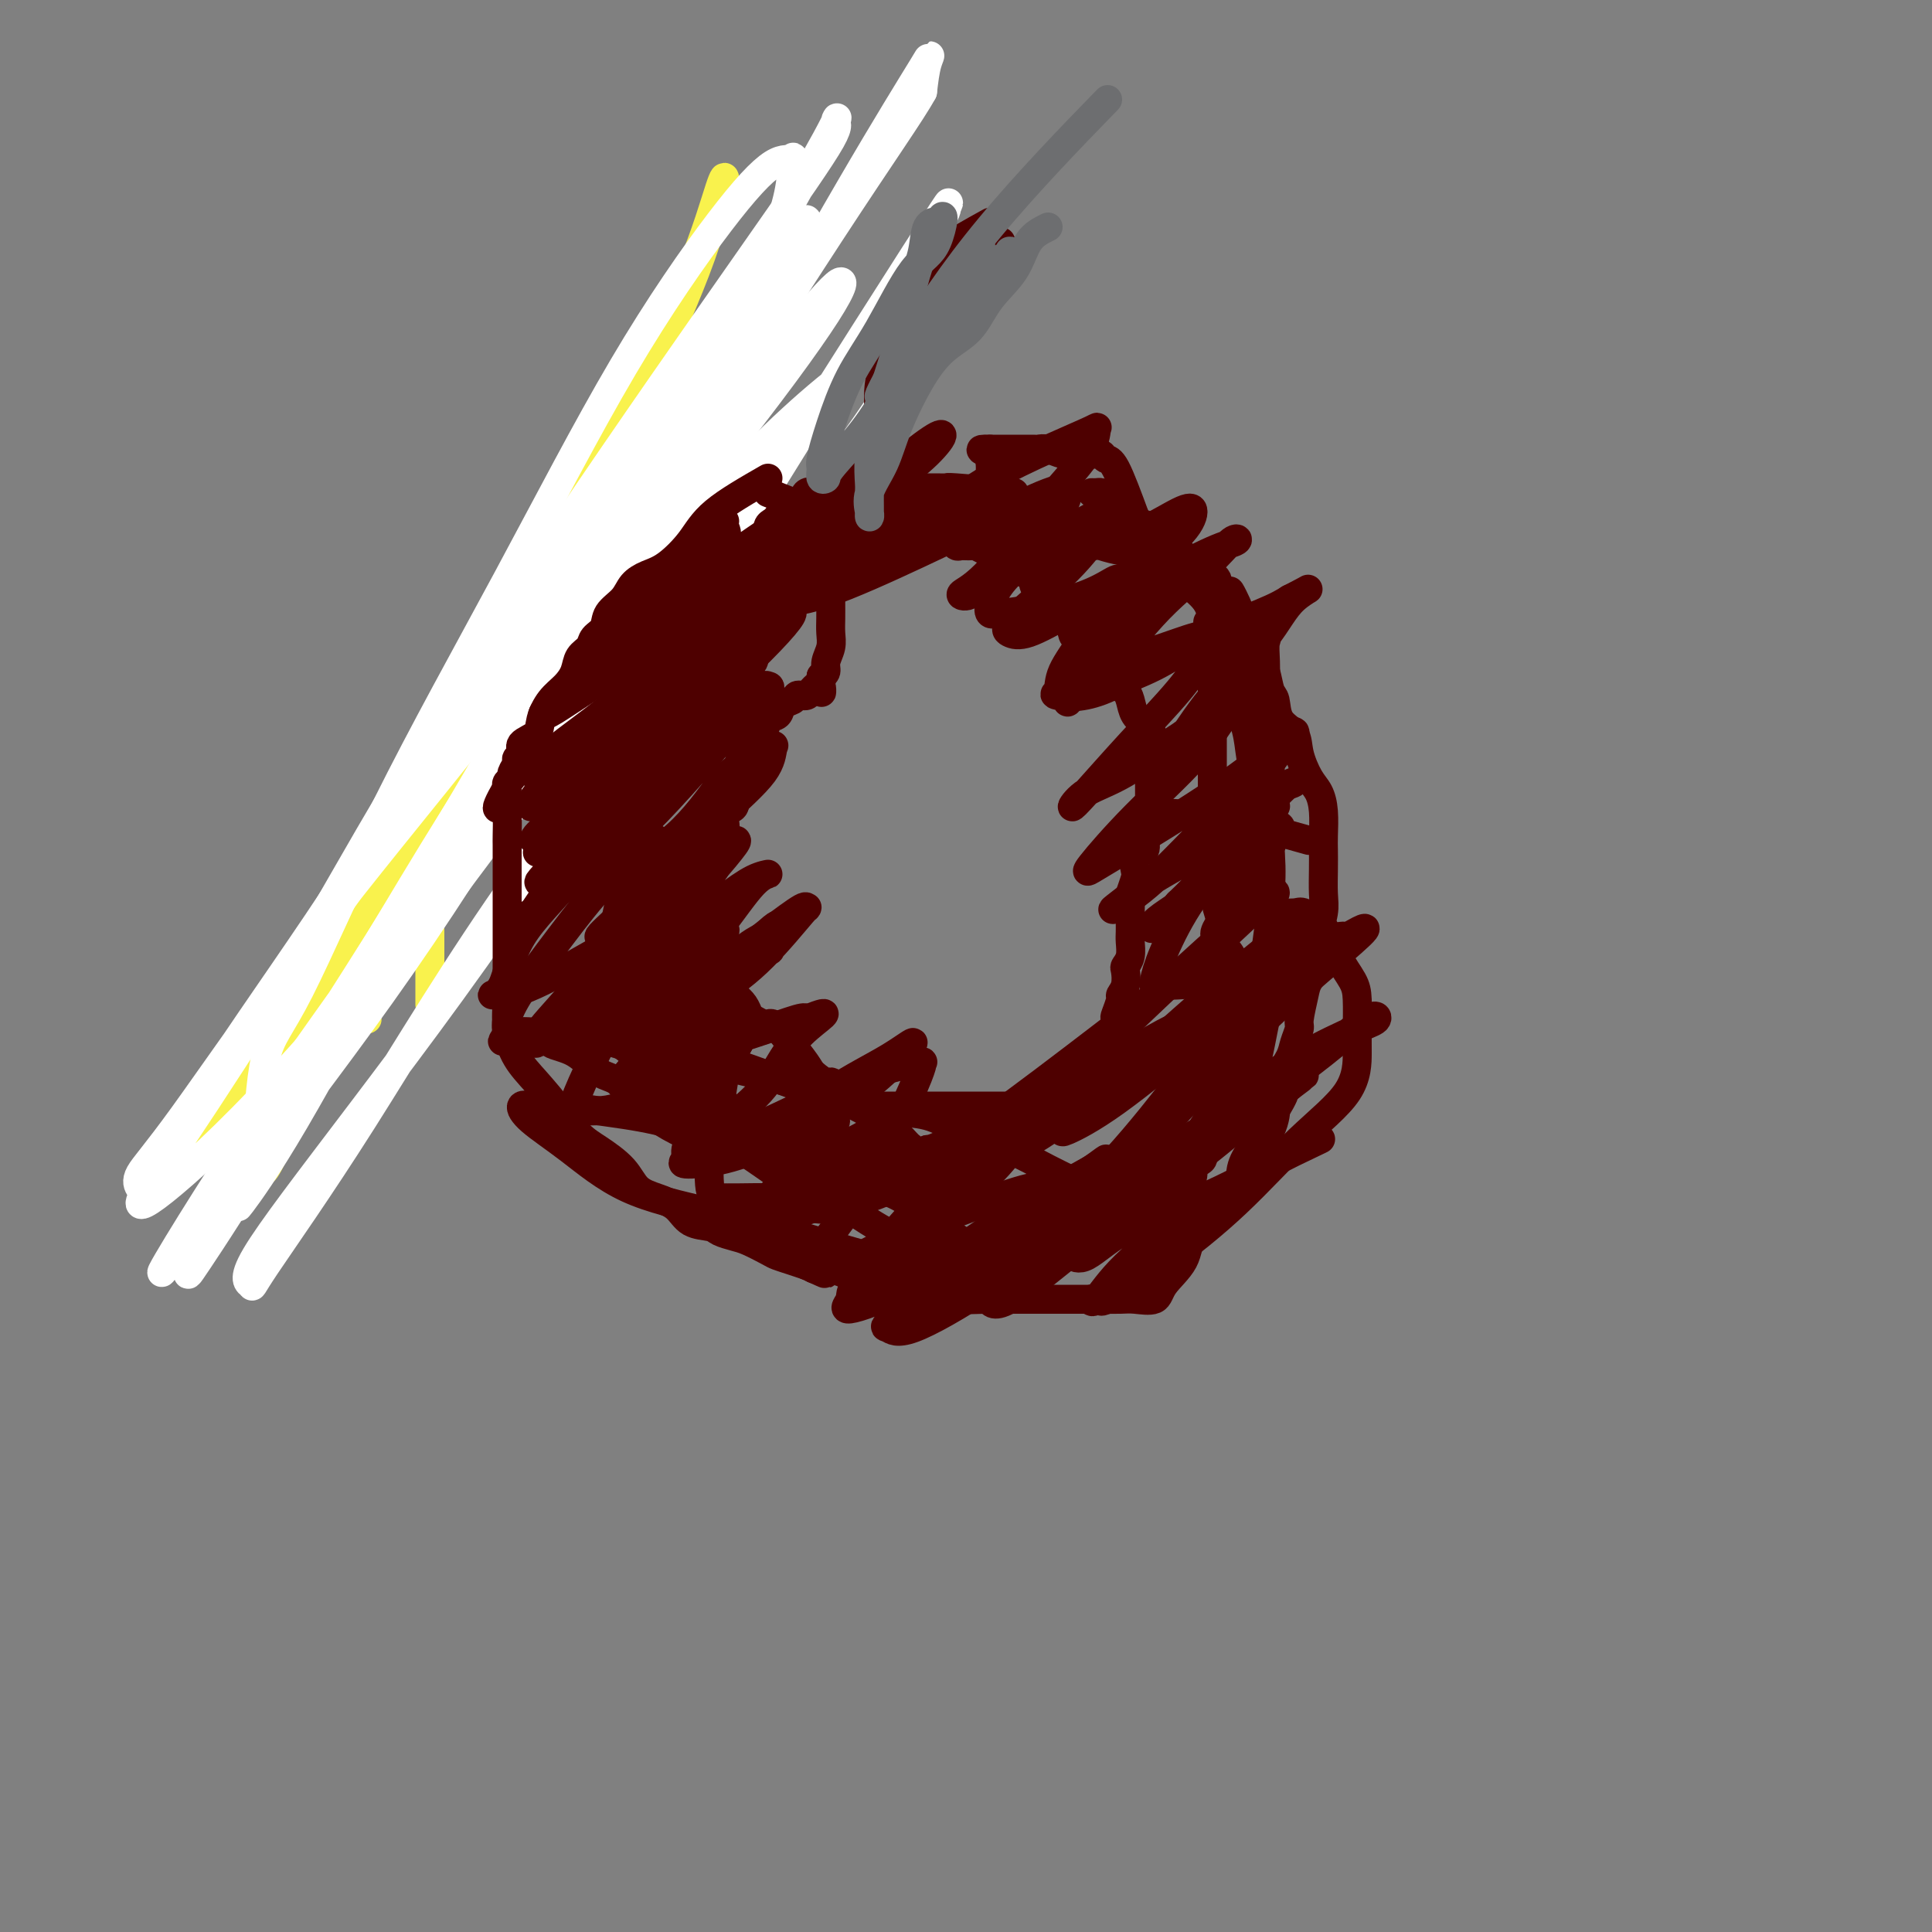 <svg viewBox='0 0 400 400' version='1.1' xmlns='http://www.w3.org/2000/svg' xmlns:xlink='http://www.w3.org/1999/xlink'><rect x="0" y="0" width="400" height="400" fill="#808080" stroke="none"/><g fill='none' stroke='#F9F24D' stroke-width='6' stroke-linecap='round' stroke-linejoin='round'><path d='M153,97c-2.508,0.617 -5.015,1.233 -7,2c-1.985,0.767 -3.446,1.684 -5,3c-1.554,1.316 -3.201,3.031 -5,4c-1.799,0.969 -3.750,1.193 -5,2c-1.250,0.807 -1.800,2.196 -3,3c-1.200,0.804 -3.050,1.022 -4,2c-0.950,0.978 -1.001,2.716 -2,4c-0.999,1.284 -2.948,2.115 -4,3c-1.052,0.885 -1.208,1.826 -2,3c-0.792,1.174 -2.222,2.581 -3,4c-0.778,1.419 -0.905,2.849 -1,4c-0.095,1.151 -0.157,2.021 -1,3c-0.843,0.979 -2.465,2.066 -3,3c-0.535,0.934 0.018,1.714 0,2c-0.018,0.286 -0.606,0.077 -1,1c-0.394,0.923 -0.594,2.977 -1,4c-0.406,1.023 -1.020,1.016 -2,2c-0.980,0.984 -2.328,2.961 -3,4c-0.672,1.039 -0.669,1.140 -1,2c-0.331,0.860 -0.996,2.478 -2,4c-1.004,1.522 -2.347,2.948 -3,4c-0.653,1.052 -0.615,1.729 -1,3c-0.385,1.271 -1.192,3.135 -2,5'/><path d='M92,168c-4.922,9.520 -1.228,5.822 0,5c1.228,-0.822 -0.011,1.234 -1,3c-0.989,1.766 -1.729,3.242 -2,5c-0.271,1.758 -0.073,3.796 0,5c0.073,1.204 0.019,1.573 0,3c-0.019,1.427 -0.005,3.912 0,6c0.005,2.088 0.001,3.779 0,5c-0.001,1.221 -0.000,1.974 0,3c0.000,1.026 0.000,2.327 0,3c-0.000,0.673 -0.000,0.720 0,1c0.000,0.280 0.000,0.794 0,1c-0.000,0.206 -0.000,0.103 0,0'/><path d='M76,211c-0.964,-2.963 -1.929,-5.925 -1,-11c0.929,-5.075 3.750,-12.262 7,-20c3.250,-7.738 6.927,-16.027 11,-24c4.073,-7.973 8.541,-15.629 13,-24c4.459,-8.371 8.908,-17.455 13,-26c4.092,-8.545 7.827,-16.551 12,-25c4.173,-8.449 8.784,-17.343 12,-25c3.216,-7.657 5.036,-14.079 6,-17c0.964,-2.921 1.072,-2.341 1,-2c-0.072,0.341 -0.323,0.443 -1,3c-0.677,2.557 -1.778,7.570 -5,16c-3.222,8.430 -8.564,20.277 -14,32c-5.436,11.723 -10.966,23.322 -17,35c-6.034,11.678 -12.571,23.434 -18,35c-5.429,11.566 -9.750,22.942 -15,34c-5.250,11.058 -11.428,21.797 -16,31c-4.572,9.203 -7.536,16.871 -9,19c-1.464,2.129 -1.428,-1.281 0,-5c1.428,-3.719 4.247,-7.748 10,-17c5.753,-9.252 14.439,-23.726 23,-39c8.561,-15.274 16.998,-31.347 26,-47c9.002,-15.653 18.570,-30.886 26,-44c7.430,-13.114 12.722,-24.109 16,-30c3.278,-5.891 4.543,-6.678 5,-7c0.457,-0.322 0.106,-0.180 0,1c-0.106,1.180 0.033,3.399 -5,12c-5.033,8.601 -15.240,23.585 -26,40c-10.760,16.415 -22.074,34.261 -33,51c-10.926,16.739 -21.463,32.369 -32,48'/><path d='M65,205c-18.832,28.107 -20.413,28.876 -22,30c-1.587,1.124 -3.181,2.603 -4,3c-0.819,0.397 -0.862,-0.288 0,-2c0.862,-1.712 2.629,-4.449 7,-11c4.371,-6.551 11.347,-16.914 18,-26c6.653,-9.086 12.984,-16.893 19,-24c6.016,-7.107 11.716,-13.513 16,-19c4.284,-5.487 7.154,-10.054 9,-12c1.846,-1.946 2.670,-1.270 3,-1c0.330,0.270 0.165,0.135 0,0'/></g>
<g fill='none' stroke='#FFFFFF' stroke-width='6' stroke-linecap='round' stroke-linejoin='round'><path d='M53,240c0.438,-8.141 0.875,-16.283 2,-21c1.125,-4.717 2.936,-6.011 7,-14c4.064,-7.989 10.379,-22.674 18,-38c7.621,-15.326 16.547,-31.292 25,-47c8.453,-15.708 16.433,-31.158 24,-44c7.567,-12.842 14.720,-23.077 20,-30c5.280,-6.923 8.685,-10.536 11,-12c2.315,-1.464 3.540,-0.781 4,-1c0.460,-0.219 0.155,-1.341 0,1c-0.155,2.341 -0.160,8.144 -5,18c-4.840,9.856 -14.515,23.766 -25,38c-10.485,14.234 -21.779,28.793 -32,44c-10.221,15.207 -19.370,31.063 -29,46c-9.630,14.937 -19.742,28.955 -27,40c-7.258,11.045 -11.661,19.118 -14,23c-2.339,3.882 -2.613,3.573 -3,3c-0.387,-0.573 -0.886,-1.410 0,-3c0.886,-1.590 3.158,-3.933 9,-12c5.842,-8.067 15.254,-21.856 26,-36c10.746,-14.144 22.826,-28.642 35,-44c12.174,-15.358 24.441,-31.577 35,-45c10.559,-13.423 19.409,-24.051 26,-32c6.591,-7.949 10.923,-13.219 13,-15c2.077,-1.781 1.901,-0.071 -2,6c-3.901,6.071 -11.526,16.505 -23,31c-11.474,14.495 -26.798,33.053 -40,52c-13.202,18.947 -24.281,38.285 -35,56c-10.719,17.715 -21.078,33.808 -27,43c-5.922,9.192 -7.406,11.483 -8,12c-0.594,0.517 -0.297,-0.742 0,-2'/><path d='M38,257c-10.281,15.545 -0.985,-0.093 8,-14c8.985,-13.907 17.658,-26.082 29,-42c11.342,-15.918 25.353,-35.577 38,-53c12.647,-17.423 23.932,-32.609 35,-45c11.068,-12.391 21.921,-21.986 29,-27c7.079,-5.014 10.385,-5.445 12,-6c1.615,-0.555 1.539,-1.232 1,0c-0.539,1.232 -1.540,4.373 -8,14c-6.460,9.627 -18.380,25.739 -32,43c-13.620,17.261 -28.942,35.669 -42,54c-13.058,18.331 -23.853,36.584 -33,51c-9.147,14.416 -16.645,24.994 -20,30c-3.355,5.006 -2.565,4.441 -3,4c-0.435,-0.441 -2.095,-0.758 1,-6c3.095,-5.242 10.943,-15.407 22,-30c11.057,-14.593 25.322,-33.612 38,-53c12.678,-19.388 23.768,-39.146 35,-58c11.232,-18.854 22.607,-36.804 31,-50c8.393,-13.196 13.804,-21.638 16,-25c2.196,-3.362 1.178,-1.644 1,-1c-0.178,0.644 0.485,0.212 -5,9c-5.485,8.788 -17.119,26.795 -32,47c-14.881,20.205 -33.010,42.609 -48,62c-14.990,19.391 -26.840,35.771 -37,50c-10.160,14.229 -18.631,26.309 -23,32c-4.369,5.691 -4.635,4.995 -5,5c-0.365,0.005 -0.830,0.713 0,-1c0.830,-1.713 2.954,-5.846 10,-17c7.046,-11.154 19.013,-29.330 31,-49c11.987,-19.670 23.993,-40.835 36,-62'/><path d='M123,119c17.641,-30.931 23.243,-43.758 30,-57c6.757,-13.242 14.668,-26.900 18,-33c3.332,-6.100 2.086,-4.641 2,-4c-0.086,0.641 0.990,0.465 -1,4c-1.990,3.535 -7.045,10.780 -17,25c-9.955,14.220 -24.809,35.416 -38,55c-13.191,19.584 -24.717,37.558 -34,53c-9.283,15.442 -16.322,28.353 -21,36c-4.678,7.647 -6.995,10.030 -7,10c-0.005,-0.030 2.303,-2.474 7,-9c4.697,-6.526 11.783,-17.133 21,-30c9.217,-12.867 20.566,-27.995 30,-42c9.434,-14.005 16.954,-26.887 24,-38c7.046,-11.113 13.616,-20.458 17,-25c3.384,-4.542 3.580,-4.281 4,-4c0.420,0.281 1.065,0.581 0,4c-1.065,3.419 -3.838,9.955 -11,22c-7.162,12.045 -18.711,29.598 -30,48c-11.289,18.402 -22.318,37.651 -32,55c-9.682,17.349 -18.016,32.797 -24,43c-5.984,10.203 -9.617,15.160 -11,17c-1.383,1.840 -0.514,0.563 0,-1c0.514,-1.563 0.675,-3.413 6,-11c5.325,-7.587 15.813,-20.910 27,-37c11.187,-16.090 23.071,-34.946 34,-54c10.929,-19.054 20.901,-38.307 31,-57c10.099,-18.693 20.326,-36.825 28,-50c7.674,-13.175 12.797,-21.393 15,-25c2.203,-3.607 1.487,-2.602 1,-1c-0.487,1.602 -0.743,3.801 -1,6'/><path d='M191,19c-2.305,4.226 -8.069,12.290 -19,29c-10.931,16.710 -27.029,42.065 -42,66c-14.971,23.935 -28.814,46.449 -41,67c-12.186,20.551 -22.716,39.139 -31,53c-8.284,13.861 -14.323,22.994 -17,27c-2.677,4.006 -1.993,2.884 -2,2c-0.007,-0.884 -0.706,-1.530 2,-6c2.706,-4.470 8.818,-12.763 18,-26c9.182,-13.237 21.435,-31.418 33,-51c11.565,-19.582 22.441,-40.565 33,-60c10.559,-19.435 20.801,-37.320 28,-50c7.199,-12.680 11.356,-20.154 13,-23c1.644,-2.846 0.777,-1.065 1,0c0.223,1.065 1.536,1.413 -2,7c-3.536,5.587 -11.923,16.414 -24,32c-12.077,15.586 -27.845,35.930 -42,56c-14.155,20.070 -26.698,39.867 -37,56c-10.302,16.133 -18.365,28.601 -24,37c-5.635,8.399 -8.844,12.728 -9,14c-0.156,1.272 2.742,-0.515 9,-6c6.258,-5.485 15.877,-14.669 31,-32c15.123,-17.331 35.749,-42.809 44,-53c8.251,-10.191 4.125,-5.096 0,0'/></g>
<g fill='none' stroke='#4E0000' stroke-width='6' stroke-linecap='round' stroke-linejoin='round'><path d='M159,99c-4.208,2.417 -8.416,4.835 -11,7c-2.584,2.165 -3.545,4.078 -5,6c-1.455,1.922 -3.406,3.855 -5,5c-1.594,1.145 -2.832,1.504 -4,2c-1.168,0.496 -2.268,1.130 -3,2c-0.732,0.870 -1.098,1.977 -2,3c-0.902,1.023 -2.340,1.964 -3,3c-0.660,1.036 -0.544,2.167 -1,3c-0.456,0.833 -1.486,1.367 -2,2c-0.514,0.633 -0.511,1.365 -1,2c-0.489,0.635 -1.469,1.174 -2,2c-0.531,0.826 -0.612,1.940 -1,3c-0.388,1.060 -1.082,2.065 -2,3c-0.918,0.935 -2.059,1.798 -3,3c-0.941,1.202 -1.682,2.742 -2,4c-0.318,1.258 -0.214,2.234 -1,3c-0.786,0.766 -2.463,1.322 -3,2c-0.537,0.678 0.067,1.477 0,2c-0.067,0.523 -0.806,0.770 -1,1c-0.194,0.230 0.158,0.443 0,1c-0.158,0.557 -0.826,1.459 -1,2c-0.174,0.541 0.145,0.723 0,1c-0.145,0.277 -0.756,0.651 -1,1c-0.244,0.349 -0.122,0.675 0,1'/><path d='M105,163c-4.022,7.056 -1.078,3.695 0,3c1.078,-0.695 0.289,1.277 0,2c-0.289,0.723 -0.077,0.199 0,1c0.077,0.801 0.021,2.929 0,4c-0.021,1.071 -0.006,1.086 0,2c0.006,0.914 0.002,2.729 0,4c-0.002,1.271 -0.000,1.999 0,3c0.000,1.001 0.000,2.275 0,4c-0.000,1.725 -0.001,3.902 0,6c0.001,2.098 0.005,4.118 0,6c-0.005,1.882 -0.019,3.625 0,5c0.019,1.375 0.069,2.383 0,4c-0.069,1.617 -0.259,3.844 0,6c0.259,2.156 0.966,4.243 2,6c1.034,1.757 2.395,3.186 4,5c1.605,1.814 3.454,4.012 5,6c1.546,1.988 2.790,3.765 4,5c1.210,1.235 2.386,1.929 4,3c1.614,1.071 3.666,2.518 5,4c1.334,1.482 1.951,2.999 3,4c1.049,1.001 2.531,1.487 4,2c1.469,0.513 2.925,1.055 4,2c1.075,0.945 1.770,2.294 3,3c1.230,0.706 2.995,0.770 4,1c1.005,0.230 1.252,0.625 2,1c0.748,0.375 1.999,0.730 3,1c1.001,0.270 1.752,0.453 3,1c1.248,0.547 2.994,1.456 4,2c1.006,0.544 1.271,0.723 2,1c0.729,0.277 1.923,0.650 3,1c1.077,0.350 2.039,0.675 3,1'/><path d='M167,262c5.980,2.731 3.429,1.559 3,1c-0.429,-0.559 1.265,-0.504 3,0c1.735,0.504 3.510,1.458 5,2c1.490,0.542 2.694,0.671 4,1c1.306,0.329 2.715,0.859 4,1c1.285,0.141 2.446,-0.106 4,0c1.554,0.106 3.501,0.564 5,1c1.499,0.436 2.550,0.849 4,1c1.450,0.151 3.300,0.041 5,0c1.700,-0.041 3.249,-0.011 5,0c1.751,0.011 3.703,0.003 5,0c1.297,-0.003 1.940,-0.001 3,0c1.060,0.001 2.536,-0.000 4,0c1.464,0.000 2.914,0.002 4,0c1.086,-0.002 1.808,-0.008 3,0c1.192,0.008 2.855,0.030 4,0c1.145,-0.030 1.770,-0.112 3,0c1.230,0.112 3.063,0.420 4,0c0.937,-0.420 0.979,-1.566 2,-3c1.021,-1.434 3.020,-3.155 4,-5c0.980,-1.845 0.940,-3.812 2,-5c1.060,-1.188 3.218,-1.596 4,-3c0.782,-1.404 0.187,-3.804 1,-5c0.813,-1.196 3.033,-1.187 4,-2c0.967,-0.813 0.679,-2.449 1,-4c0.321,-1.551 1.249,-3.018 2,-4c0.751,-0.982 1.325,-1.480 2,-2c0.675,-0.520 1.451,-1.063 2,-2c0.549,-0.937 0.871,-2.268 1,-3c0.129,-0.732 0.064,-0.866 0,-1'/><path d='M264,230c3.799,-6.399 0.796,-2.896 0,-2c-0.796,0.896 0.614,-0.814 1,-2c0.386,-1.186 -0.251,-1.848 0,-3c0.251,-1.152 1.391,-2.795 2,-4c0.609,-1.205 0.687,-1.974 1,-3c0.313,-1.026 0.862,-2.311 1,-3c0.138,-0.689 -0.136,-0.784 0,-2c0.136,-1.216 0.681,-3.553 1,-5c0.319,-1.447 0.411,-2.003 1,-3c0.589,-0.997 1.674,-2.437 2,-4c0.326,-1.563 -0.109,-3.251 0,-5c0.109,-1.749 0.761,-3.558 1,-5c0.239,-1.442 0.065,-2.517 0,-4c-0.065,-1.483 -0.020,-3.373 0,-5c0.020,-1.627 0.014,-2.989 0,-4c-0.014,-1.011 -0.035,-1.670 0,-3c0.035,-1.330 0.128,-3.332 0,-5c-0.128,-1.668 -0.476,-3.001 -1,-4c-0.524,-0.999 -1.226,-1.665 -2,-3c-0.774,-1.335 -1.622,-3.339 -2,-5c-0.378,-1.661 -0.286,-2.980 -1,-4c-0.714,-1.020 -2.234,-1.742 -3,-3c-0.766,-1.258 -0.778,-3.051 -1,-4c-0.222,-0.949 -0.655,-1.054 -1,-2c-0.345,-0.946 -0.603,-2.733 -1,-4c-0.397,-1.267 -0.932,-2.013 -1,-3c-0.068,-0.987 0.333,-2.215 0,-3c-0.333,-0.785 -1.398,-1.128 -2,-2c-0.602,-0.872 -0.739,-2.273 -1,-3c-0.261,-0.727 -0.646,-0.779 -1,-1c-0.354,-0.221 -0.677,-0.610 -1,-1'/><path d='M256,126c-2.752,-6.683 -0.630,-2.389 0,-1c0.630,1.389 -0.230,-0.125 -1,-1c-0.770,-0.875 -1.448,-1.109 -2,-1c-0.552,0.109 -0.978,0.562 -1,0c-0.022,-0.562 0.359,-2.139 0,-3c-0.359,-0.861 -1.458,-1.008 -2,-1c-0.542,0.008 -0.527,0.170 -1,0c-0.473,-0.170 -1.435,-0.672 -2,-1c-0.565,-0.328 -0.733,-0.483 -1,-1c-0.267,-0.517 -0.635,-1.396 -1,-2c-0.365,-0.604 -0.728,-0.934 -1,-1c-0.272,-0.066 -0.452,0.133 -1,0c-0.548,-0.133 -1.465,-0.599 -2,-1c-0.535,-0.401 -0.689,-0.739 -1,-1c-0.311,-0.261 -0.780,-0.447 -1,-1c-0.220,-0.553 -0.192,-1.472 -1,-2c-0.808,-0.528 -2.454,-0.663 -3,-1c-0.546,-0.337 0.007,-0.874 0,-1c-0.007,-0.126 -0.574,0.160 -1,0c-0.426,-0.160 -0.709,-0.767 -1,-1c-0.291,-0.233 -0.589,-0.090 -1,0c-0.411,0.090 -0.936,0.129 -1,0c-0.064,-0.129 0.333,-0.427 0,-1c-0.333,-0.573 -1.396,-1.422 -2,-2c-0.604,-0.578 -0.750,-0.887 -1,-1c-0.250,-0.113 -0.606,-0.030 -1,0c-0.394,0.030 -0.827,0.009 -1,0c-0.173,-0.009 -0.087,-0.004 0,0'/><path d='M159,102c4.959,1.941 9.917,3.882 12,5c2.083,1.118 1.290,1.413 1,2c-0.290,0.587 -0.078,1.466 0,2c0.078,0.534 0.021,0.723 0,1c-0.021,0.277 -0.006,0.642 0,1c0.006,0.358 0.001,0.710 0,1c-0.001,0.290 -0.000,0.518 0,1c0.000,0.482 0.000,1.216 0,2c-0.000,0.784 0.000,1.616 0,2c-0.000,0.384 -0.000,0.318 0,1c0.000,0.682 0.001,2.111 0,3c-0.001,0.889 -0.004,1.239 0,2c0.004,0.761 0.016,1.934 0,3c-0.016,1.066 -0.060,2.026 0,3c0.060,0.974 0.222,1.962 0,3c-0.222,1.038 -0.829,2.126 -1,3c-0.171,0.874 0.094,1.536 0,2c-0.094,0.464 -0.547,0.732 -1,1'/><path d='M170,140c-0.046,5.513 0.338,2.797 0,2c-0.338,-0.797 -1.399,0.326 -2,1c-0.601,0.674 -0.742,0.901 -1,1c-0.258,0.099 -0.631,0.072 -1,0c-0.369,-0.072 -0.733,-0.189 -1,0c-0.267,0.189 -0.436,0.685 -1,1c-0.564,0.315 -1.522,0.451 -2,1c-0.478,0.549 -0.478,1.512 -1,2c-0.522,0.488 -1.568,0.501 -2,1c-0.432,0.499 -0.249,1.484 -1,2c-0.751,0.516 -2.435,0.562 -3,1c-0.565,0.438 -0.012,1.269 0,2c0.012,0.731 -0.519,1.361 -1,2c-0.481,0.639 -0.914,1.286 -1,2c-0.086,0.714 0.175,1.494 0,2c-0.175,0.506 -0.786,0.737 -1,1c-0.214,0.263 -0.029,0.559 0,1c0.029,0.441 -0.096,1.028 0,2c0.096,0.972 0.414,2.330 0,3c-0.414,0.670 -1.560,0.652 -2,1c-0.440,0.348 -0.174,1.062 0,2c0.174,0.938 0.257,2.100 0,3c-0.257,0.900 -0.853,1.536 -1,2c-0.147,0.464 0.154,0.754 0,1c-0.154,0.246 -0.763,0.447 -1,1c-0.237,0.553 -0.102,1.456 0,2c0.102,0.544 0.172,0.727 0,1c-0.172,0.273 -0.586,0.637 -1,1'/><path d='M147,181c-1.238,4.681 -0.332,1.884 0,1c0.332,-0.884 0.089,0.146 0,1c-0.089,0.854 -0.025,1.532 0,2c0.025,0.468 0.010,0.727 0,1c-0.010,0.273 -0.013,0.562 0,1c0.013,0.438 0.044,1.027 0,2c-0.044,0.973 -0.164,2.330 0,4c0.164,1.670 0.611,3.655 1,5c0.389,1.345 0.720,2.052 1,3c0.280,0.948 0.508,2.138 1,3c0.492,0.862 1.249,1.398 2,2c0.751,0.602 1.497,1.272 2,2c0.503,0.728 0.765,1.515 1,2c0.235,0.485 0.445,0.669 1,1c0.555,0.331 1.454,0.809 2,1c0.546,0.191 0.737,0.095 1,0c0.263,-0.095 0.596,-0.191 1,0c0.404,0.191 0.878,0.667 2,2c1.122,1.333 2.892,3.524 4,5c1.108,1.476 1.554,2.238 2,3'/><path d='M168,222c3.610,3.150 3.635,2.025 4,2c0.365,-0.025 1.071,1.051 2,2c0.929,0.949 2.080,1.771 3,2c0.920,0.229 1.610,-0.135 2,0c0.390,0.135 0.479,0.768 1,1c0.521,0.232 1.473,0.062 2,0c0.527,-0.062 0.630,-0.017 1,0c0.370,0.017 1.009,0.004 2,0c0.991,-0.004 2.335,-0.001 3,0c0.665,0.001 0.652,0.000 1,0c0.348,-0.000 1.055,-0.000 2,0c0.945,0.000 2.126,0.000 3,0c0.874,-0.000 1.442,-0.000 2,0c0.558,0.000 1.108,0.000 2,0c0.892,-0.000 2.126,-0.000 3,0c0.874,0.000 1.388,0.000 2,0c0.612,-0.000 1.324,-0.000 2,0c0.676,0.000 1.318,0.001 2,0c0.682,-0.001 1.403,-0.005 2,0c0.597,0.005 1.069,0.017 2,0c0.931,-0.017 2.319,-0.064 3,0c0.681,0.064 0.654,0.239 1,0c0.346,-0.239 1.065,-0.893 2,-1c0.935,-0.107 2.086,0.332 3,0c0.914,-0.332 1.592,-1.436 2,-2c0.408,-0.564 0.545,-0.590 1,-1c0.455,-0.410 1.227,-1.205 2,-2'/><path d='M225,223c1.871,-1.011 1.048,-0.537 1,-1c-0.048,-0.463 0.680,-1.862 1,-3c0.320,-1.138 0.233,-2.014 1,-3c0.767,-0.986 2.386,-2.081 3,-3c0.614,-0.919 0.221,-1.663 0,-2c-0.221,-0.337 -0.269,-0.269 0,-1c0.269,-0.731 0.856,-2.261 1,-3c0.144,-0.739 -0.154,-0.686 0,-1c0.154,-0.314 0.759,-0.994 1,-2c0.241,-1.006 0.117,-2.338 0,-3c-0.117,-0.662 -0.228,-0.653 0,-1c0.228,-0.347 0.793,-1.050 1,-2c0.207,-0.950 0.056,-2.146 0,-3c-0.056,-0.854 -0.016,-1.364 0,-2c0.016,-0.636 0.008,-1.396 0,-2c-0.008,-0.604 -0.016,-1.052 0,-2c0.016,-0.948 0.055,-2.394 0,-3c-0.055,-0.606 -0.203,-0.370 0,-1c0.203,-0.630 0.757,-2.126 1,-3c0.243,-0.874 0.174,-1.126 0,-2c-0.174,-0.874 -0.453,-2.370 0,-3c0.453,-0.630 1.638,-0.394 2,-1c0.362,-0.606 -0.099,-2.054 0,-3c0.099,-0.946 0.759,-1.391 1,-2c0.241,-0.609 0.065,-1.384 0,-2c-0.065,-0.616 -0.017,-1.075 0,-2c0.017,-0.925 0.005,-2.317 0,-3c-0.005,-0.683 -0.001,-0.657 0,-1c0.001,-0.343 0.000,-1.054 0,-2c-0.000,-0.946 -0.000,-2.127 0,-3c0.000,-0.873 0.000,-1.436 0,-2'/><path d='M238,156c0.805,-7.735 0.318,-3.071 0,-2c-0.318,1.071 -0.467,-1.451 -1,-3c-0.533,-1.549 -1.451,-2.124 -2,-3c-0.549,-0.876 -0.729,-2.051 -1,-3c-0.271,-0.949 -0.635,-1.672 -1,-2c-0.365,-0.328 -0.733,-0.263 -1,-1c-0.267,-0.737 -0.433,-2.277 -1,-3c-0.567,-0.723 -1.536,-0.628 -2,-1c-0.464,-0.372 -0.425,-1.211 -1,-2c-0.575,-0.789 -1.765,-1.528 -2,-2c-0.235,-0.472 0.484,-0.676 0,-1c-0.484,-0.324 -2.170,-0.769 -3,-1c-0.830,-0.231 -0.803,-0.247 -1,-1c-0.197,-0.753 -0.616,-2.244 -1,-3c-0.384,-0.756 -0.733,-0.779 -1,-1c-0.267,-0.221 -0.454,-0.640 -1,-1c-0.546,-0.360 -1.453,-0.659 -2,-1c-0.547,-0.341 -0.735,-0.722 -1,-1c-0.265,-0.278 -0.609,-0.452 -1,-1c-0.391,-0.548 -0.829,-1.470 -1,-2c-0.171,-0.530 -0.073,-0.667 0,-1c0.073,-0.333 0.123,-0.863 0,-1c-0.123,-0.137 -0.418,0.117 -1,0c-0.582,-0.117 -1.452,-0.605 -2,-1c-0.548,-0.395 -0.774,-0.698 -1,-1'/><path d='M210,117c-3.461,-3.299 -1.614,-0.548 -1,0c0.614,0.548 -0.005,-1.107 -1,-2c-0.995,-0.893 -2.364,-1.024 -3,-1c-0.636,0.024 -0.537,0.204 -1,0c-0.463,-0.204 -1.487,-0.790 -2,-1c-0.513,-0.210 -0.516,-0.042 -1,0c-0.484,0.042 -1.449,-0.040 -2,0c-0.551,0.040 -0.687,0.203 -1,0c-0.313,-0.203 -0.804,-0.772 -1,-1c-0.196,-0.228 -0.098,-0.114 0,0'/><path d='M235,107c-1.487,-4.030 -2.974,-8.061 -4,-10c-1.026,-1.939 -1.592,-1.788 -2,-2c-0.408,-0.212 -0.658,-0.789 -1,-1c-0.342,-0.211 -0.776,-0.055 -1,0c-0.224,0.055 -0.237,0.011 -1,0c-0.763,-0.011 -2.275,0.011 -3,0c-0.725,-0.011 -0.665,-0.056 -1,0c-0.335,0.056 -1.067,0.211 -2,0c-0.933,-0.211 -2.067,-0.789 -3,-1c-0.933,-0.211 -1.664,-0.057 -2,0c-0.336,0.057 -0.275,0.015 -1,0c-0.725,-0.015 -2.235,-0.004 -3,0c-0.765,0.004 -0.785,0.001 -1,0c-0.215,-0.001 -0.625,-0.000 -1,0c-0.375,0.000 -0.716,0.000 -1,0c-0.284,-0.000 -0.510,-0.000 -1,0c-0.490,0.000 -1.245,0.000 -2,0'/><path d='M205,93c-3.713,-0.139 -0.995,0.512 0,1c0.995,0.488 0.267,0.813 0,1c-0.267,0.187 -0.071,0.235 0,1c0.071,0.765 0.019,2.245 0,3c-0.019,0.755 -0.005,0.783 0,1c0.005,0.217 0.001,0.622 0,1c-0.001,0.378 -0.000,0.728 0,1c0.000,0.272 0.000,0.465 0,1c-0.000,0.535 -0.000,1.413 0,2c0.000,0.587 0.000,0.882 0,1c-0.000,0.118 -0.000,0.059 0,0'/><path d='M210,102c-4.894,-0.423 -9.787,-0.845 -12,-1c-2.213,-0.155 -1.745,-0.041 -2,0c-0.255,0.041 -1.233,0.011 -2,0c-0.767,-0.011 -1.323,-0.003 -2,0c-0.677,0.003 -1.474,0.002 -2,0c-0.526,-0.002 -0.782,-0.005 -1,0c-0.218,0.005 -0.398,0.018 -1,0c-0.602,-0.018 -1.626,-0.068 -2,0c-0.374,0.068 -0.100,0.255 0,1c0.100,0.745 0.024,2.050 0,3c-0.024,0.950 0.003,1.547 0,2c-0.003,0.453 -0.035,0.762 0,1c0.035,0.238 0.136,0.403 0,1c-0.136,0.597 -0.511,1.624 0,2c0.511,0.376 1.907,0.101 3,0c1.093,-0.101 1.884,-0.029 3,0c1.116,0.029 2.558,0.014 4,0'/><path d='M196,111c1.978,0.000 1.923,-0.000 2,0c0.077,0.000 0.284,0.000 1,0c0.716,0.000 1.940,0.000 2,0c0.060,-0.000 -1.043,0.000 -2,0c-0.957,0.000 -1.768,-0.000 -3,0c-1.232,0.000 -2.885,0.000 -4,0c-1.115,0.000 -1.691,0.000 -3,0c-1.309,0.000 -3.349,0.000 -5,0c-1.651,0.000 -2.912,0.000 -4,0c-1.088,0.000 -2.003,0.000 -3,0c-0.997,0.000 -2.076,-0.000 -3,0c-0.924,0.000 -1.693,0.000 -2,0c-0.307,-0.000 -0.154,0.000 0,0'/><path d='M180,109c0.845,-3.921 1.691,-7.842 2,-10c0.309,-2.158 0.082,-2.554 0,-3c-0.082,-0.446 -0.018,-0.943 0,-2c0.018,-1.057 -0.010,-2.673 0,-4c0.010,-1.327 0.060,-2.366 0,-4c-0.060,-1.634 -0.229,-3.862 0,-6c0.229,-2.138 0.855,-4.184 2,-6c1.145,-1.816 2.810,-3.401 4,-5c1.190,-1.599 1.905,-3.212 3,-5c1.095,-1.788 2.568,-3.751 4,-5c1.432,-1.249 2.822,-1.785 4,-3c1.178,-1.215 2.144,-3.110 3,-4c0.856,-0.890 1.600,-0.775 2,-1c0.400,-0.225 0.454,-0.791 1,-1c0.546,-0.209 1.585,-0.060 2,0c0.415,0.060 0.208,0.030 0,0'/><path d='M205,46c-3.945,2.179 -7.891,4.359 -10,6c-2.109,1.641 -2.382,2.745 -3,4c-0.618,1.255 -1.581,2.661 -2,4c-0.419,1.339 -0.293,2.611 -1,4c-0.707,1.389 -2.245,2.896 -3,4c-0.755,1.104 -0.726,1.806 -1,3c-0.274,1.194 -0.852,2.879 -1,4c-0.148,1.121 0.132,1.679 0,3c-0.132,1.321 -0.676,3.405 -1,5c-0.324,1.595 -0.426,2.703 -1,4c-0.574,1.297 -1.618,2.785 -2,4c-0.382,1.215 -0.102,2.156 0,3c0.102,0.844 0.026,1.589 0,2c-0.026,0.411 -0.000,0.488 0,1c0.000,0.512 -0.024,1.459 0,2c0.024,0.541 0.098,0.677 0,1c-0.098,0.323 -0.366,0.832 0,1c0.366,0.168 1.366,-0.007 2,0c0.634,0.007 0.901,0.194 1,0c0.099,-0.194 0.028,-0.770 0,-1c-0.028,-0.230 -0.014,-0.115 0,0'/><path d='M170,115c-2.193,1.585 -4.386,3.170 -6,4c-1.614,0.830 -2.649,0.906 -5,2c-2.351,1.094 -6.017,3.206 -9,6c-2.983,2.794 -5.284,6.268 -8,9c-2.716,2.732 -5.849,4.721 -8,6c-2.151,1.279 -3.320,1.850 -4,3c-0.680,1.150 -0.872,2.881 -1,3c-0.128,0.119 -0.192,-1.375 2,-4c2.192,-2.625 6.641,-6.381 11,-11c4.359,-4.619 8.628,-10.102 13,-14c4.372,-3.898 8.848,-6.212 12,-8c3.152,-1.788 4.981,-3.050 5,-3c0.019,0.050 -1.771,1.412 -4,3c-2.229,1.588 -4.899,3.402 -9,7c-4.101,3.598 -9.635,8.979 -15,14c-5.365,5.021 -10.561,9.680 -16,14c-5.439,4.320 -11.120,8.300 -14,11c-2.880,2.700 -2.960,4.119 -3,4c-0.040,-0.119 -0.041,-1.775 2,-4c2.041,-2.225 6.124,-5.019 10,-8c3.876,-2.981 7.543,-6.149 11,-10c3.457,-3.851 6.702,-8.386 10,-12c3.298,-3.614 6.649,-6.307 10,-9'/><path d='M154,118c8.266,-7.726 7.430,-5.541 7,-5c-0.430,0.541 -0.456,-0.563 0,-1c0.456,-0.437 1.393,-0.206 0,1c-1.393,1.206 -5.115,3.389 -9,6c-3.885,2.611 -7.932,5.651 -12,9c-4.068,3.349 -8.158,7.006 -12,10c-3.842,2.994 -7.435,5.325 -10,7c-2.565,1.675 -4.100,2.693 -5,3c-0.900,0.307 -1.165,-0.098 1,-2c2.165,-1.902 6.761,-5.303 11,-10c4.239,-4.697 8.121,-10.692 12,-15c3.879,-4.308 7.756,-6.929 10,-9c2.244,-2.071 2.857,-3.594 3,-4c0.143,-0.406 -0.184,0.303 0,1c0.184,0.697 0.878,1.380 0,3c-0.878,1.620 -3.327,4.176 -6,7c-2.673,2.824 -5.571,5.914 -9,9c-3.429,3.086 -7.388,6.167 -10,9c-2.612,2.833 -3.878,5.418 -3,5c0.878,-0.418 3.898,-3.838 8,-8c4.102,-4.162 9.285,-9.065 14,-13c4.715,-3.935 8.962,-6.903 12,-9c3.038,-2.097 4.866,-3.325 6,-4c1.134,-0.675 1.575,-0.797 0,1c-1.575,1.797 -5.164,5.513 -9,10c-3.836,4.487 -7.918,9.743 -12,15'/><path d='M141,134c-5.983,6.480 -10.441,9.679 -15,14c-4.559,4.321 -9.221,9.765 -12,13c-2.779,3.235 -3.676,4.260 -4,5c-0.324,0.740 -0.073,1.193 0,1c0.073,-0.193 -0.030,-1.033 2,-3c2.030,-1.967 6.194,-5.060 11,-9c4.806,-3.940 10.254,-8.727 15,-13c4.746,-4.273 8.789,-8.031 12,-11c3.211,-2.969 5.589,-5.148 6,-5c0.411,0.148 -1.144,2.623 -4,6c-2.856,3.377 -7.012,7.655 -12,12c-4.988,4.345 -10.807,8.756 -15,13c-4.193,4.244 -6.760,8.321 -9,11c-2.240,2.679 -4.152,3.959 -5,5c-0.848,1.041 -0.631,1.841 2,0c2.631,-1.841 7.677,-6.324 13,-11c5.323,-4.676 10.923,-9.545 16,-14c5.077,-4.455 9.629,-8.495 13,-12c3.371,-3.505 5.559,-6.474 7,-8c1.441,-1.526 2.133,-1.608 2,-1c-0.133,0.608 -1.093,1.906 -3,4c-1.907,2.094 -4.761,4.982 -9,9c-4.239,4.018 -9.862,9.165 -15,14c-5.138,4.835 -9.789,9.358 -14,13c-4.211,3.642 -7.980,6.404 -10,8c-2.020,1.596 -2.291,2.028 -1,1c1.291,-1.028 4.146,-3.514 7,-6'/><path d='M119,170c3.145,-2.884 8.006,-7.593 13,-12c4.994,-4.407 10.120,-8.513 14,-12c3.880,-3.487 6.515,-6.354 8,-8c1.485,-1.646 1.821,-2.070 2,-2c0.179,0.070 0.201,0.633 0,1c-0.201,0.367 -0.625,0.540 -3,3c-2.375,2.460 -6.702,7.209 -11,12c-4.298,4.791 -8.567,9.623 -13,14c-4.433,4.377 -9.031,8.300 -12,11c-2.969,2.700 -4.310,4.177 -5,5c-0.690,0.823 -0.730,0.992 1,0c1.730,-0.992 5.231,-3.145 9,-6c3.769,-2.855 7.808,-6.411 12,-10c4.192,-3.589 8.538,-7.210 12,-11c3.462,-3.790 6.039,-7.749 8,-10c1.961,-2.251 3.306,-2.793 4,-3c0.694,-0.207 0.736,-0.080 1,0c0.264,0.080 0.749,0.112 0,1c-0.749,0.888 -2.733,2.630 -5,5c-2.267,2.370 -4.815,5.367 -8,9c-3.185,3.633 -7.005,7.903 -10,11c-2.995,3.097 -5.165,5.023 -7,7c-1.835,1.977 -3.334,4.005 -4,5c-0.666,0.995 -0.498,0.957 0,1c0.498,0.043 1.326,0.165 4,-1c2.674,-1.165 7.192,-3.619 11,-7c3.808,-3.381 6.904,-7.691 10,-12'/><path d='M150,161c3.521,-3.163 7.323,-5.070 9,-6c1.677,-0.930 1.228,-0.883 1,0c-0.228,0.883 -0.234,2.604 -2,5c-1.766,2.396 -5.292,5.469 -9,9c-3.708,3.531 -7.597,7.521 -11,11c-3.403,3.479 -6.321,6.448 -9,9c-2.679,2.552 -5.118,4.688 -5,5c0.118,0.312 2.795,-1.198 5,-3c2.205,-1.802 3.939,-3.895 7,-6c3.061,-2.105 7.448,-4.222 10,-6c2.552,-1.778 3.269,-3.218 4,-4c0.731,-0.782 1.476,-0.906 2,-1c0.524,-0.094 0.828,-0.156 0,1c-0.828,1.156 -2.787,3.531 -5,6c-2.213,2.469 -4.681,5.033 -7,8c-2.319,2.967 -4.488,6.339 -6,8c-1.512,1.661 -2.365,1.612 -3,2c-0.635,0.388 -1.051,1.214 1,0c2.051,-1.214 6.568,-4.469 10,-7c3.432,-2.531 5.779,-4.340 8,-6c2.221,-1.660 4.316,-3.171 6,-4c1.684,-0.829 2.957,-0.975 3,-1c0.043,-0.025 -1.142,0.070 -3,2c-1.858,1.930 -4.388,5.694 -7,9c-2.612,3.306 -5.306,6.153 -8,9'/><path d='M141,201c-4.071,4.548 -5.250,5.919 -6,7c-0.750,1.081 -1.073,1.872 -1,2c0.073,0.128 0.541,-0.406 3,-2c2.459,-1.594 6.910,-4.249 11,-7c4.090,-2.751 7.819,-5.600 11,-8c3.181,-2.400 5.812,-4.353 7,-5c1.188,-0.647 0.932,0.012 1,0c0.068,-0.012 0.461,-0.696 -1,1c-1.461,1.696 -4.774,5.772 -8,9c-3.226,3.228 -6.363,5.609 -9,7c-2.637,1.391 -4.775,1.791 -6,3c-1.225,1.209 -1.539,3.226 -1,3c0.539,-0.226 1.930,-2.696 4,-5c2.070,-2.304 4.817,-4.442 7,-6c2.183,-1.558 3.800,-2.536 5,-3c1.200,-0.464 1.983,-0.414 1,0c-0.983,0.414 -3.732,1.193 -6,3c-2.268,1.807 -4.055,4.643 -6,6c-1.945,1.357 -4.047,1.235 -5,2c-0.953,0.765 -0.755,2.418 -1,3c-0.245,0.582 -0.932,0.094 0,-1c0.932,-1.094 3.482,-2.795 6,-5c2.518,-2.205 5.005,-4.916 7,-7c1.995,-2.084 3.497,-3.542 5,-5'/><path d='M159,193c2.998,-2.825 1.992,-0.887 1,0c-0.992,0.887 -1.970,0.722 -4,2c-2.030,1.278 -5.111,3.999 -8,6c-2.889,2.001 -5.584,3.284 -8,5c-2.416,1.716 -4.552,3.867 -6,5c-1.448,1.133 -2.207,1.248 -2,1c0.207,-0.248 1.380,-0.858 2,-1c0.620,-0.142 0.689,0.185 1,0c0.311,-0.185 0.865,-0.880 0,-1c-0.865,-0.120 -3.150,0.335 -5,1c-1.850,0.665 -3.264,1.538 -5,2c-1.736,0.462 -3.794,0.512 -5,1c-1.206,0.488 -1.560,1.416 -2,2c-0.440,0.584 -0.966,0.826 -1,0c-0.034,-0.826 0.425,-2.719 2,-6c1.575,-3.281 4.267,-7.950 6,-12c1.733,-4.050 2.507,-7.481 3,-10c0.493,-2.519 0.705,-4.127 1,-5c0.295,-0.873 0.673,-1.013 0,-1c-0.673,0.013 -2.397,0.179 -4,0c-1.603,-0.179 -3.085,-0.702 -5,0c-1.915,0.702 -4.261,2.629 -6,4c-1.739,1.371 -2.869,2.185 -4,3'/><path d='M110,189c-1.957,1.617 -1.849,2.158 -2,3c-0.151,0.842 -0.561,1.984 0,1c0.561,-0.984 2.092,-4.093 5,-8c2.908,-3.907 7.193,-8.612 10,-12c2.807,-3.388 4.137,-5.458 5,-7c0.863,-1.542 1.260,-2.557 1,-2c-0.260,0.557 -1.177,2.685 -3,6c-1.823,3.315 -4.553,7.817 -8,12c-3.447,4.183 -7.613,8.045 -10,12c-2.387,3.955 -2.996,8.001 -4,10c-1.004,1.999 -2.403,1.952 -2,2c0.403,0.048 2.608,0.193 6,-1c3.392,-1.193 7.972,-3.722 12,-6c4.028,-2.278 7.504,-4.303 11,-6c3.496,-1.697 7.013,-3.067 9,-4c1.987,-0.933 2.445,-1.431 2,0c-0.445,1.431 -1.791,4.790 -4,8c-2.209,3.210 -5.280,6.272 -8,10c-2.720,3.728 -5.087,8.124 -7,12c-1.913,3.876 -3.371,7.233 -4,9c-0.629,1.767 -0.430,1.943 0,2c0.430,0.057 1.092,-0.006 3,0c1.908,0.006 5.061,0.082 9,-2c3.939,-2.082 8.664,-6.321 13,-9c4.336,-2.679 8.283,-3.798 12,-5c3.717,-1.202 7.205,-2.486 9,-3c1.795,-0.514 1.898,-0.257 2,0'/><path d='M167,211c7.068,-2.774 2.238,-0.207 -1,3c-3.238,3.207 -4.885,7.056 -7,10c-2.115,2.944 -4.698,4.985 -7,7c-2.302,2.015 -4.323,4.004 -5,5c-0.677,0.996 -0.010,0.999 0,1c0.010,0.001 -0.636,0.002 1,0c1.636,-0.002 5.555,-0.005 10,-2c4.445,-1.995 9.417,-5.982 14,-9c4.583,-3.018 8.779,-5.067 12,-7c3.221,-1.933 5.468,-3.751 5,-3c-0.468,0.751 -3.653,4.069 -7,7c-3.347,2.931 -6.858,5.474 -10,8c-3.142,2.526 -5.915,5.034 -8,7c-2.085,1.966 -3.481,3.389 -4,4c-0.519,0.611 -0.161,0.409 1,0c1.161,-0.409 3.127,-1.025 6,-2c2.873,-0.975 6.655,-2.309 10,-4c3.345,-1.691 6.254,-3.738 8,-5c1.746,-1.262 2.327,-1.737 3,-2c0.673,-0.263 1.436,-0.312 1,0c-0.436,0.312 -2.070,0.987 -5,3c-2.930,2.013 -7.157,5.364 -10,8c-2.843,2.636 -4.304,4.556 -6,6c-1.696,1.444 -3.627,2.413 -3,2c0.627,-0.413 3.814,-2.206 7,-4'/><path d='M172,244c2.380,-1.359 4.830,-2.756 7,-4c2.170,-1.244 4.059,-2.334 5,-3c0.941,-0.666 0.935,-0.908 1,-1c0.065,-0.092 0.201,-0.036 -1,1c-1.201,1.036 -3.738,3.051 -6,5c-2.262,1.949 -4.249,3.833 -6,5c-1.751,1.167 -3.265,1.617 -4,2c-0.735,0.383 -0.690,0.699 0,1c0.690,0.301 2.024,0.588 5,0c2.976,-0.588 7.595,-2.052 12,-4c4.405,-1.948 8.595,-4.379 12,-6c3.405,-1.621 6.024,-2.431 8,-3c1.976,-0.569 3.307,-0.896 4,-1c0.693,-0.104 0.746,0.014 1,0c0.254,-0.014 0.708,-0.162 0,1c-0.708,1.162 -2.577,3.632 -5,6c-2.423,2.368 -5.401,4.634 -8,7c-2.599,2.366 -4.819,4.831 -7,7c-2.181,2.169 -4.322,4.041 -5,5c-0.678,0.959 0.108,1.004 0,1c-0.108,-0.004 -1.109,-0.056 1,0c2.109,0.056 7.327,0.219 12,-2c4.673,-2.219 8.802,-6.821 13,-10c4.198,-3.179 8.465,-4.935 12,-7c3.535,-2.065 6.336,-4.441 6,-4c-0.336,0.441 -3.810,3.697 -8,7c-4.190,3.303 -9.095,6.651 -14,10'/><path d='M207,257c-5.904,4.787 -9.664,8.254 -13,11c-3.336,2.746 -6.250,4.771 -6,5c0.250,0.229 3.662,-1.339 7,-4c3.338,-2.661 6.601,-6.414 10,-10c3.399,-3.586 6.935,-7.003 9,-9c2.065,-1.997 2.659,-2.573 3,-3c0.341,-0.427 0.428,-0.705 0,-1c-0.428,-0.295 -1.373,-0.606 -4,0c-2.627,0.606 -6.937,2.131 -12,4c-5.063,1.869 -10.880,4.084 -15,6c-4.120,1.916 -6.544,3.534 -10,5c-3.456,1.466 -7.946,2.782 -8,1c-0.054,-1.782 4.327,-6.660 8,-12c3.673,-5.340 6.640,-11.141 9,-16c2.360,-4.859 4.115,-8.777 5,-11c0.885,-2.223 0.900,-2.751 1,-3c0.100,-0.249 0.286,-0.219 -1,0c-1.286,0.219 -4.045,0.628 -8,2c-3.955,1.372 -9.105,3.707 -14,6c-4.895,2.293 -9.534,4.545 -13,6c-3.466,1.455 -5.757,2.114 -8,3c-2.243,0.886 -4.436,2.000 -4,1c0.436,-1.000 3.502,-4.116 5,-7c1.498,-2.884 1.428,-5.538 2,-8c0.572,-2.462 1.786,-4.731 3,-7'/><path d='M153,216c1.720,-4.018 1.020,-3.062 1,-3c-0.020,0.062 0.641,-0.770 0,-1c-0.641,-0.230 -2.582,0.140 -5,1c-2.418,0.860 -5.311,2.209 -8,4c-2.689,1.791 -5.173,4.024 -7,5c-1.827,0.976 -2.997,0.696 -4,1c-1.003,0.304 -1.839,1.193 0,-1c1.839,-2.193 6.351,-7.468 10,-12c3.649,-4.532 6.433,-8.322 8,-11c1.567,-2.678 1.917,-4.246 2,-5c0.083,-0.754 -0.100,-0.694 0,-1c0.100,-0.306 0.483,-0.978 -1,0c-1.483,0.978 -4.833,3.604 -9,6c-4.167,2.396 -9.152,4.560 -14,7c-4.848,2.440 -9.558,5.155 -12,7c-2.442,1.845 -2.615,2.820 -3,3c-0.385,0.180 -0.981,-0.433 1,-3c1.981,-2.567 6.539,-7.087 10,-12c3.461,-4.913 5.826,-10.220 8,-15c2.174,-4.780 4.157,-9.032 5,-11c0.843,-1.968 0.546,-1.651 0,-1c-0.546,0.651 -1.341,1.637 -3,3c-1.659,1.363 -4.182,3.103 -7,6c-2.818,2.897 -5.931,6.952 -9,11c-3.069,4.048 -6.096,8.090 -8,11c-1.904,2.910 -2.687,4.689 -3,6c-0.313,1.311 -0.157,2.156 0,3'/><path d='M105,214c-1.823,3.094 -0.880,0.827 1,0c1.880,-0.827 4.697,-0.216 8,0c3.303,0.216 7.091,0.038 11,0c3.909,-0.038 7.940,0.064 11,0c3.060,-0.064 5.151,-0.293 7,0c1.849,0.293 3.458,1.107 4,2c0.542,0.893 0.017,1.864 0,4c-0.017,2.136 0.473,5.438 0,8c-0.473,2.562 -1.909,4.384 -3,6c-1.091,1.616 -1.836,3.024 -2,4c-0.164,0.976 0.252,1.519 0,2c-0.252,0.481 -1.173,0.902 0,1c1.173,0.098 4.440,-0.125 8,-1c3.560,-0.875 7.412,-2.401 11,-4c3.588,-1.599 6.911,-3.272 9,-4c2.089,-0.728 2.944,-0.512 3,0c0.056,0.512 -0.686,1.319 -3,4c-2.314,2.681 -6.202,7.237 -9,10c-2.798,2.763 -4.508,3.732 -6,5c-1.492,1.268 -2.766,2.833 -1,3c1.766,0.167 6.572,-1.064 12,-3c5.428,-1.936 11.476,-4.577 18,-7c6.524,-2.423 13.522,-4.629 17,-6c3.478,-1.371 3.434,-1.909 4,-2c0.566,-0.091 1.740,0.263 2,0c0.260,-0.263 -0.394,-1.143 -2,0c-1.606,1.143 -4.163,4.308 -7,7c-2.837,2.692 -5.953,4.912 -9,8c-3.047,3.088 -6.023,7.044 -9,11'/><path d='M180,262c-4.633,5.444 -3.716,6.054 -4,7c-0.284,0.946 -1.769,2.229 0,2c1.769,-0.229 6.791,-1.971 12,-5c5.209,-3.029 10.606,-7.347 16,-11c5.394,-3.653 10.786,-6.643 15,-9c4.214,-2.357 7.249,-4.082 9,-5c1.751,-0.918 2.216,-1.030 1,0c-1.216,1.030 -4.114,3.203 -8,6c-3.886,2.797 -8.761,6.220 -14,10c-5.239,3.780 -10.843,7.919 -15,11c-4.157,3.081 -6.869,5.104 -8,6c-1.131,0.896 -0.682,0.665 0,1c0.682,0.335 1.595,1.235 5,0c3.405,-1.235 9.300,-4.606 16,-9c6.700,-4.394 14.205,-9.813 21,-15c6.795,-5.187 12.880,-10.143 17,-13c4.120,-2.857 6.274,-3.614 7,-4c0.726,-0.386 0.024,-0.399 -1,0c-1.024,0.399 -2.370,1.211 -6,4c-3.630,2.789 -9.545,7.556 -15,12c-5.455,4.444 -10.449,8.563 -14,12c-3.551,3.437 -5.658,6.190 -7,7c-1.342,0.810 -1.918,-0.323 -2,0c-0.082,0.323 0.332,2.103 4,0c3.668,-2.103 10.591,-8.090 17,-13c6.409,-4.910 12.302,-8.745 18,-13c5.698,-4.255 11.199,-8.930 15,-12c3.801,-3.070 5.900,-4.535 8,-6'/><path d='M267,225c8.077,-6.019 -1.731,0.933 -8,5c-6.269,4.067 -9.001,5.250 -13,8c-3.999,2.750 -9.267,7.066 -13,10c-3.733,2.934 -5.932,4.485 -7,5c-1.068,0.515 -1.005,-0.007 -1,0c0.005,0.007 -0.049,0.543 1,0c1.049,-0.543 3.201,-2.165 7,-5c3.799,-2.835 9.245,-6.882 14,-10c4.755,-3.118 8.818,-5.306 12,-7c3.182,-1.694 5.482,-2.893 5,-3c-0.482,-0.107 -3.747,0.878 -8,3c-4.253,2.122 -9.493,5.380 -15,9c-5.507,3.620 -11.281,7.600 -16,11c-4.719,3.400 -8.385,6.219 -11,8c-2.615,1.781 -4.180,2.525 -4,2c0.180,-0.525 2.104,-2.319 6,-6c3.896,-3.681 9.762,-9.250 15,-15c5.238,-5.750 9.846,-11.682 14,-17c4.154,-5.318 7.853,-10.021 10,-12c2.147,-1.979 2.740,-1.234 1,-1c-1.740,0.234 -5.814,-0.042 -11,2c-5.186,2.042 -11.483,6.403 -18,10c-6.517,3.597 -13.255,6.430 -19,9c-5.745,2.570 -10.499,4.877 -13,6c-2.501,1.123 -2.751,1.061 -3,1'/><path d='M192,238c-8.096,4.150 -1.836,1.524 2,0c3.836,-1.524 5.248,-1.945 11,-6c5.752,-4.055 15.843,-11.744 24,-18c8.157,-6.256 14.379,-11.078 20,-16c5.621,-4.922 10.641,-9.945 13,-12c2.359,-2.055 2.058,-1.143 2,-1c-0.058,0.143 0.129,-0.484 -3,2c-3.129,2.484 -9.573,8.081 -16,14c-6.427,5.919 -12.839,12.162 -19,18c-6.161,5.838 -12.073,11.270 -16,15c-3.927,3.730 -5.871,5.757 -5,6c0.871,0.243 4.555,-1.298 9,-4c4.445,-2.702 9.650,-6.566 15,-11c5.350,-4.434 10.844,-9.437 16,-14c5.156,-4.563 9.973,-8.684 14,-12c4.027,-3.316 7.264,-5.826 9,-7c1.736,-1.174 1.970,-1.012 1,0c-0.970,1.012 -3.145,2.873 -7,6c-3.855,3.127 -9.389,7.520 -15,12c-5.611,4.480 -11.299,9.046 -16,13c-4.701,3.954 -8.417,7.296 -10,9c-1.583,1.704 -1.034,1.769 -1,2c0.034,0.231 -0.448,0.629 1,0c1.448,-0.629 4.824,-2.285 10,-6c5.176,-3.715 12.150,-9.491 18,-14c5.850,-4.509 10.575,-7.752 15,-11c4.425,-3.248 8.550,-6.499 11,-8c2.450,-1.501 3.225,-1.250 4,-1'/><path d='M279,194c8.426,-5.023 0.490,1.421 -6,7c-6.490,5.579 -11.533,10.295 -17,16c-5.467,5.705 -11.357,12.400 -17,18c-5.643,5.600 -11.037,10.107 -14,13c-2.963,2.893 -3.493,4.174 -4,5c-0.507,0.826 -0.991,1.199 0,1c0.991,-0.199 3.456,-0.970 7,-3c3.544,-2.030 8.167,-5.319 13,-9c4.833,-3.681 9.875,-7.752 14,-11c4.125,-3.248 7.334,-5.671 9,-7c1.666,-1.329 1.788,-1.564 1,-1c-0.788,0.564 -2.486,1.925 -6,5c-3.514,3.075 -8.845,7.862 -14,12c-5.155,4.138 -10.133,7.626 -14,11c-3.867,3.374 -6.621,6.632 -8,8c-1.379,1.368 -1.382,0.845 -1,1c0.382,0.155 1.151,0.988 3,0c1.849,-0.988 4.779,-3.799 9,-6c4.221,-2.201 9.733,-3.794 15,-6c5.267,-2.206 10.289,-5.025 14,-7c3.711,-1.975 6.111,-3.105 8,-4c1.889,-0.895 3.267,-1.556 2,-1c-1.267,0.556 -5.178,2.327 -10,5c-4.822,2.673 -10.554,6.247 -16,10c-5.446,3.753 -10.604,7.686 -14,11c-3.396,3.314 -5.030,6.007 -6,7c-0.970,0.993 -1.277,0.284 -1,0c0.277,-0.284 1.139,-0.142 2,0'/><path d='M228,269c-1.022,1.812 5.922,-2.658 12,-7c6.078,-4.342 11.289,-8.557 16,-13c4.711,-4.443 8.923,-9.115 13,-13c4.077,-3.885 8.019,-6.982 10,-10c1.981,-3.018 2.000,-5.957 2,-8c0.000,-2.043 -0.018,-3.190 0,-5c0.018,-1.810 0.071,-4.282 0,-6c-0.071,-1.718 -0.268,-2.681 -1,-4c-0.732,-1.319 -2.000,-2.995 -3,-5c-1.000,-2.005 -1.731,-4.341 -3,-6c-1.269,-1.659 -3.077,-2.643 -4,-3c-0.923,-0.357 -0.962,-0.087 -2,0c-1.038,0.087 -3.076,-0.010 -5,0c-1.924,0.010 -3.736,0.128 -5,0c-1.264,-0.128 -1.982,-0.502 -3,0c-1.018,0.502 -2.337,1.881 -3,3c-0.663,1.119 -0.672,1.980 0,1c0.672,-0.980 2.023,-3.799 4,-7c1.977,-3.201 4.580,-6.785 6,-9c1.420,-2.215 1.656,-3.062 2,-4c0.344,-0.938 0.795,-1.966 1,-2c0.205,-0.034 0.164,0.925 -1,2c-1.164,1.075 -3.450,2.267 -6,4c-2.550,1.733 -5.363,4.006 -8,6c-2.637,1.994 -5.099,3.710 -7,5c-1.901,1.290 -3.243,2.155 -4,3c-0.757,0.845 -0.931,1.670 0,1c0.931,-0.670 2.965,-2.835 5,-5'/><path d='M244,187c2.064,-1.933 4.724,-4.765 8,-8c3.276,-3.235 7.168,-6.873 9,-9c1.832,-2.127 1.606,-2.741 2,-3c0.394,-0.259 1.410,-0.161 1,0c-0.410,0.161 -2.245,0.386 -5,2c-2.755,1.614 -6.431,4.617 -10,7c-3.569,2.383 -7.030,4.148 -10,6c-2.970,1.852 -5.449,3.793 -7,5c-1.551,1.207 -2.175,1.682 -1,1c1.175,-0.682 4.149,-2.521 8,-6c3.851,-3.479 8.577,-8.600 13,-13c4.423,-4.400 8.541,-8.080 11,-11c2.459,-2.920 3.260,-5.079 4,-6c0.740,-0.921 1.419,-0.605 1,0c-0.419,0.605 -1.936,1.500 -4,3c-2.064,1.500 -4.675,3.607 -8,6c-3.325,2.393 -7.365,5.073 -12,8c-4.635,2.927 -9.864,6.103 -13,8c-3.136,1.897 -4.177,2.517 -5,3c-0.823,0.483 -1.427,0.828 0,-1c1.427,-1.828 4.885,-5.830 9,-10c4.115,-4.170 8.887,-8.507 12,-12c3.113,-3.493 4.566,-6.143 6,-8c1.434,-1.857 2.848,-2.923 3,-3c0.152,-0.077 -0.956,0.835 -3,2c-2.044,1.165 -5.022,2.582 -8,4'/><path d='M245,152c-3.988,2.551 -8.459,5.927 -12,8c-3.541,2.073 -6.153,2.843 -8,4c-1.847,1.157 -2.930,2.701 -3,3c-0.070,0.299 0.874,-0.645 3,-3c2.126,-2.355 5.435,-6.119 9,-10c3.565,-3.881 7.386,-7.880 10,-11c2.614,-3.120 4.022,-5.362 5,-7c0.978,-1.638 1.526,-2.670 1,-3c-0.526,-0.330 -2.127,0.044 -4,1c-1.873,0.956 -4.019,2.495 -7,4c-2.981,1.505 -6.796,2.976 -10,4c-3.204,1.024 -5.798,1.601 -7,2c-1.202,0.399 -1.011,0.620 -1,1c0.011,0.380 -0.157,0.919 1,-1c1.157,-1.919 3.639,-6.297 6,-10c2.361,-3.703 4.600,-6.733 6,-9c1.400,-2.267 1.963,-3.773 1,-4c-0.963,-0.227 -3.450,0.825 -6,2c-2.550,1.175 -5.163,2.473 -8,4c-2.837,1.527 -5.898,3.282 -8,4c-2.102,0.718 -3.244,0.399 -4,0c-0.756,-0.399 -1.127,-0.877 1,-3c2.127,-2.123 6.750,-5.892 10,-9c3.250,-3.108 5.125,-5.554 7,-8'/><path d='M227,111c3.564,-4.154 3.474,-4.538 4,-5c0.526,-0.462 1.667,-1.003 1,-1c-0.667,0.003 -3.142,0.548 -6,2c-2.858,1.452 -6.100,3.810 -10,6c-3.900,2.190 -8.456,4.213 -11,6c-2.544,1.787 -3.074,3.340 -4,4c-0.926,0.660 -2.249,0.429 -2,0c0.249,-0.429 2.069,-1.056 5,-4c2.931,-2.944 6.971,-8.204 11,-13c4.029,-4.796 8.045,-9.128 10,-12c1.955,-2.872 1.847,-4.282 2,-5c0.153,-0.718 0.565,-0.742 -1,0c-1.565,0.742 -5.108,2.251 -9,4c-3.892,1.749 -8.134,3.736 -12,6c-3.866,2.264 -7.357,4.803 -11,7c-3.643,2.197 -7.439,4.052 -10,5c-2.561,0.948 -3.886,0.987 -4,1c-0.114,0.013 0.983,-0.002 2,-1c1.017,-0.998 1.952,-2.979 3,-5c1.048,-2.021 2.208,-4.083 3,-5c0.792,-0.917 1.215,-0.691 1,-1c-0.215,-0.309 -1.068,-1.155 -3,0c-1.932,1.155 -4.943,4.311 -8,7c-3.057,2.689 -6.159,4.911 -8,6c-1.841,1.089 -2.420,1.044 -3,1'/><path d='M167,114c-3.464,2.343 -1.626,1.701 0,1c1.626,-0.701 3.038,-1.462 6,-4c2.962,-2.538 7.474,-6.854 11,-10c3.526,-3.146 6.066,-5.121 8,-7c1.934,-1.879 3.264,-3.663 3,-4c-0.264,-0.337 -2.120,0.772 -5,3c-2.880,2.228 -6.785,5.575 -11,9c-4.215,3.425 -8.742,6.928 -13,10c-4.258,3.072 -8.248,5.715 -11,7c-2.752,1.285 -4.266,1.214 -5,2c-0.734,0.786 -0.688,2.428 0,2c0.688,-0.428 2.019,-2.926 5,-6c2.981,-3.074 7.611,-6.723 11,-10c3.389,-3.277 5.535,-6.181 7,-8c1.465,-1.819 2.249,-2.554 3,-3c0.751,-0.446 1.470,-0.604 0,1c-1.470,1.604 -5.130,4.968 -9,8c-3.870,3.032 -7.952,5.731 -11,8c-3.048,2.269 -5.063,4.108 -6,5c-0.937,0.892 -0.796,0.835 -1,1c-0.204,0.165 -0.753,0.550 1,0c1.753,-0.550 5.807,-2.037 10,-5c4.193,-2.963 8.526,-7.402 12,-11c3.474,-3.598 6.089,-6.353 8,-8c1.911,-1.647 3.117,-2.185 3,-2c-0.117,0.185 -1.559,1.092 -3,2'/><path d='M180,95c-1.950,2.401 -5.326,7.402 -8,11c-2.674,3.598 -4.648,5.792 -7,8c-2.352,2.208 -5.083,4.429 -6,6c-0.917,1.571 -0.019,2.491 0,3c0.019,0.509 -0.841,0.605 0,1c0.841,0.395 3.383,1.087 8,0c4.617,-1.087 11.310,-3.952 18,-7c6.690,-3.048 13.376,-6.277 19,-9c5.624,-2.723 10.185,-4.940 13,-6c2.815,-1.060 3.886,-0.965 4,0c0.114,0.965 -0.727,2.798 -2,5c-1.273,2.202 -2.979,4.773 -5,7c-2.021,2.227 -4.357,4.112 -6,6c-1.643,1.888 -2.594,3.780 -3,5c-0.406,1.220 -0.266,1.769 0,2c0.266,0.231 0.660,0.144 2,0c1.340,-0.144 3.628,-0.344 7,-1c3.372,-0.656 7.828,-1.767 11,-3c3.172,-1.233 5.060,-2.589 6,-3c0.940,-0.411 0.933,0.121 1,0c0.067,-0.121 0.209,-0.895 -1,1c-1.209,1.895 -3.767,6.459 -6,10c-2.233,3.541 -4.140,6.060 -5,8c-0.860,1.940 -0.674,3.302 -1,4c-0.326,0.698 -1.165,0.731 0,1c1.165,0.269 4.333,0.773 9,-1c4.667,-1.773 10.833,-5.824 17,-9c6.167,-3.176 12.333,-5.479 16,-7c3.667,-1.521 4.833,-2.261 6,-3'/><path d='M267,124c6.492,-3.287 3.221,-2.005 1,0c-2.221,2.005 -3.393,4.733 -6,8c-2.607,3.267 -6.650,7.074 -10,11c-3.350,3.926 -6.009,7.970 -8,11c-1.991,3.030 -3.316,5.046 -4,7c-0.684,1.954 -0.729,3.845 -1,5c-0.271,1.155 -0.768,1.574 1,2c1.768,0.426 5.800,0.859 10,0c4.200,-0.859 8.567,-3.010 11,-4c2.433,-0.990 2.932,-0.819 4,-1c1.068,-0.181 2.704,-0.714 3,-1c0.296,-0.286 -0.747,-0.325 -3,2c-2.253,2.325 -5.714,7.015 -9,11c-3.286,3.985 -6.397,7.264 -9,11c-2.603,3.736 -4.700,7.929 -6,11c-1.300,3.071 -1.804,5.019 -2,6c-0.196,0.981 -0.083,0.994 0,1c0.083,0.006 0.136,0.003 2,0c1.864,-0.003 5.537,-0.007 9,-1c3.463,-0.993 6.714,-2.974 9,-4c2.286,-1.026 3.607,-1.098 5,-1c1.393,0.098 2.859,0.365 3,0c0.141,-0.365 -1.042,-1.362 -2,0c-0.958,1.362 -1.690,5.083 -4,8c-2.310,2.917 -6.196,5.029 -9,8c-2.804,2.971 -4.524,6.800 -6,9c-1.476,2.200 -2.707,2.771 -1,3c1.707,0.229 6.354,0.114 11,0'/><path d='M256,226c3.984,-1.248 8.444,-4.367 13,-7c4.556,-2.633 9.210,-4.779 12,-6c2.790,-1.221 3.718,-1.517 4,-2c0.282,-0.483 -0.083,-1.152 -2,0c-1.917,1.152 -5.387,4.123 -9,7c-3.613,2.877 -7.371,5.658 -11,8c-3.629,2.342 -7.131,4.246 -10,6c-2.869,1.754 -5.105,3.358 -6,4c-0.895,0.642 -0.447,0.321 0,0'/><path d='M271,174c-5.412,-1.484 -10.823,-2.968 -13,-5c-2.177,-2.032 -1.119,-4.612 0,-7c1.119,-2.388 2.299,-4.583 3,-7c0.701,-2.417 0.924,-5.058 1,-7c0.076,-1.942 0.007,-3.187 0,-5c-0.007,-1.813 0.050,-4.194 0,-6c-0.050,-1.806 -0.207,-3.038 0,-4c0.207,-0.962 0.780,-1.656 -1,-2c-1.780,-0.344 -5.911,-0.339 -9,0c-3.089,0.339 -5.136,1.010 -8,2c-2.864,0.990 -6.546,2.298 -9,3c-2.454,0.702 -3.679,0.797 -4,1c-0.321,0.203 0.263,0.512 0,1c-0.263,0.488 -1.374,1.153 0,-1c1.374,-2.153 5.233,-7.123 9,-11c3.767,-3.877 7.441,-6.659 10,-9c2.559,-2.341 4.003,-4.241 5,-5c0.997,-0.759 1.545,-0.379 1,0c-0.545,0.379 -2.185,0.756 -5,2c-2.815,1.244 -6.804,3.355 -10,5c-3.196,1.645 -5.598,2.822 -8,4'/><path d='M233,123c-4.480,2.081 -4.680,1.783 -5,2c-0.320,0.217 -0.760,0.948 -1,1c-0.240,0.052 -0.278,-0.575 1,-2c1.278,-1.425 3.873,-3.647 7,-6c3.127,-2.353 6.786,-4.837 9,-7c2.214,-2.163 2.983,-4.004 3,-5c0.017,-0.996 -0.718,-1.146 -3,0c-2.282,1.146 -6.110,3.589 -10,5c-3.890,1.411 -7.841,1.790 -11,3c-3.159,1.210 -5.527,3.252 -7,4c-1.473,0.748 -2.050,0.201 -2,0c0.050,-0.201 0.729,-0.058 1,0c0.271,0.058 0.136,0.029 0,0'/><path d='M199,246c-3.342,-0.857 -6.685,-1.714 -9,-2c-2.315,-0.286 -3.604,0.000 -5,0c-1.396,-0.000 -2.901,-0.287 -5,0c-2.099,0.287 -4.792,1.149 -7,2c-2.208,0.851 -3.930,1.692 -6,2c-2.070,0.308 -4.489,0.082 -7,0c-2.511,-0.082 -5.115,-0.021 -7,0c-1.885,0.021 -3.049,0.002 -4,0c-0.951,-0.002 -1.687,0.013 -2,-2c-0.313,-2.013 -0.202,-6.055 0,-9c0.202,-2.945 0.496,-4.793 1,-7c0.504,-2.207 1.219,-4.773 2,-7c0.781,-2.227 1.627,-4.114 2,-6c0.373,-1.886 0.273,-3.770 0,-5c-0.273,-1.230 -0.720,-1.805 -2,-2c-1.280,-0.195 -3.393,-0.011 -6,0c-2.607,0.011 -5.708,-0.153 -9,0c-3.292,0.153 -6.776,0.623 -9,1c-2.224,0.377 -3.190,0.663 -4,1c-0.810,0.337 -1.466,0.726 -2,1c-0.534,0.274 -0.945,0.433 0,-1c0.945,-1.433 3.248,-4.459 6,-8c2.752,-3.541 5.954,-7.599 8,-11c2.046,-3.401 2.935,-6.146 4,-8c1.065,-1.854 2.304,-2.815 2,-3c-0.304,-0.185 -2.152,0.408 -4,1'/><path d='M136,183c-0.906,0.155 -1.171,0.041 -2,0c-0.829,-0.041 -2.223,-0.011 -3,0c-0.777,0.011 -0.936,0.003 -1,0c-0.064,-0.003 -0.032,-0.002 0,0'/><path d='M165,246c-6.036,-4.267 -12.071,-8.534 -15,-10c-2.929,-1.466 -2.751,-0.130 -4,0c-1.249,0.130 -3.926,-0.946 -6,-2c-2.074,-1.054 -3.547,-2.086 -5,-3c-1.453,-0.914 -2.887,-1.711 -4,-3c-1.113,-1.289 -1.905,-3.071 -3,-4c-1.095,-0.929 -2.493,-1.006 -4,-2c-1.507,-0.994 -3.123,-2.907 -5,-4c-1.877,-1.093 -4.015,-1.367 -5,-2c-0.985,-0.633 -0.817,-1.625 -1,-2c-0.183,-0.375 -0.718,-0.134 -1,0c-0.282,0.134 -0.310,0.160 1,0c1.310,-0.160 3.957,-0.508 7,0c3.043,0.508 6.483,1.871 11,3c4.517,1.129 10.112,2.024 15,3c4.888,0.976 9.068,2.034 13,3c3.932,0.966 7.617,1.840 11,3c3.383,1.160 6.464,2.606 9,4c2.536,1.394 4.526,2.738 6,4c1.474,1.262 2.433,2.443 3,3c0.567,0.557 0.742,0.489 1,1c0.258,0.511 0.600,1.601 0,2c-0.600,0.399 -2.141,0.107 -3,0c-0.859,-0.107 -1.034,-0.029 -2,0c-0.966,0.029 -2.722,0.008 -4,0c-1.278,-0.008 -2.080,-0.002 -4,0c-1.920,0.002 -4.960,0.001 -8,0'/><path d='M168,240c-4.508,-0.325 -5.279,-1.138 -7,-2c-1.721,-0.862 -4.392,-1.772 -7,-3c-2.608,-1.228 -5.152,-2.773 -8,-4c-2.848,-1.227 -6.000,-2.135 -8,-3c-2.000,-0.865 -2.850,-1.685 -4,-2c-1.150,-0.315 -2.602,-0.123 -3,0c-0.398,0.123 0.259,0.177 1,0c0.741,-0.177 1.568,-0.584 3,0c1.432,0.584 3.470,2.160 5,3c1.530,0.840 2.552,0.943 4,2c1.448,1.057 3.322,3.068 5,4c1.678,0.932 3.159,0.786 5,2c1.841,1.214 4.040,3.790 6,5c1.960,1.210 3.679,1.055 5,2c1.321,0.945 2.244,2.990 3,4c0.756,1.010 1.345,0.986 2,1c0.655,0.014 1.376,0.067 1,0c-0.376,-0.067 -1.850,-0.253 -3,-1c-1.150,-0.747 -1.974,-2.055 -4,-4c-2.026,-1.945 -5.252,-4.525 -9,-7c-3.748,-2.475 -8.018,-4.843 -12,-8c-3.982,-3.157 -7.676,-7.104 -11,-10c-3.324,-2.896 -6.280,-4.741 -8,-6c-1.720,-1.259 -2.206,-1.931 -2,-2c0.206,-0.069 1.103,0.466 2,1'/><path d='M124,212c-6.686,-5.662 0.099,-1.318 5,1c4.901,2.318 7.920,2.609 13,4c5.080,1.391 12.223,3.884 18,6c5.777,2.116 10.189,3.857 14,5c3.811,1.143 7.023,1.687 10,2c2.977,0.313 5.721,0.394 8,1c2.279,0.606 4.094,1.735 7,3c2.906,1.265 6.905,2.665 10,4c3.095,1.335 5.287,2.606 8,4c2.713,1.394 5.948,2.911 8,4c2.052,1.089 2.919,1.751 3,2c0.081,0.249 -0.626,0.085 -2,0c-1.374,-0.085 -3.415,-0.092 -6,0c-2.585,0.092 -5.714,0.283 -10,0c-4.286,-0.283 -9.730,-1.040 -15,-2c-5.270,-0.960 -10.364,-2.121 -16,-4c-5.636,-1.879 -11.812,-4.475 -17,-7c-5.188,-2.525 -9.388,-4.979 -13,-7c-3.612,-2.021 -6.635,-3.608 -9,-5c-2.365,-1.392 -4.073,-2.589 -5,-3c-0.927,-0.411 -1.074,-0.035 -1,0c0.074,0.035 0.370,-0.271 1,0c0.630,0.271 1.594,1.120 3,2c1.406,0.880 3.253,1.793 6,4c2.747,2.207 6.393,5.710 10,9c3.607,3.290 7.173,6.369 11,9c3.827,2.631 7.913,4.816 12,7'/><path d='M177,251c8.725,5.895 9.538,5.134 12,6c2.462,0.866 6.572,3.359 10,5c3.428,1.641 6.174,2.429 8,3c1.826,0.571 2.731,0.924 3,1c0.269,0.076 -0.099,-0.124 -1,0c-0.901,0.124 -2.336,0.571 -4,0c-1.664,-0.571 -3.557,-2.161 -7,-3c-3.443,-0.839 -8.438,-0.925 -14,-2c-5.562,-1.075 -11.693,-3.137 -18,-5c-6.307,-1.863 -12.792,-3.526 -19,-5c-6.208,-1.474 -12.140,-2.759 -17,-5c-4.860,-2.241 -8.647,-5.437 -12,-8c-3.353,-2.563 -6.271,-4.491 -8,-6c-1.729,-1.509 -2.268,-2.598 -2,-3c0.268,-0.402 1.342,-0.117 2,0c0.658,0.117 0.899,0.068 2,0c1.101,-0.068 3.060,-0.153 5,0c1.940,0.153 3.860,0.543 7,1c3.140,0.457 7.500,0.979 12,2c4.500,1.021 9.141,2.540 14,4c4.859,1.460 9.937,2.860 14,4c4.063,1.140 7.112,2.021 10,3c2.888,0.979 5.617,2.058 8,3c2.383,0.942 4.420,1.747 6,3c1.580,1.253 2.702,2.954 4,4c1.298,1.046 2.773,1.435 4,2c1.227,0.565 2.208,1.304 3,2c0.792,0.696 1.396,1.348 2,2'/><path d='M201,259c4.864,2.447 3.523,0.566 4,0c0.477,-0.566 2.773,0.185 5,0c2.227,-0.185 4.386,-1.304 7,-2c2.614,-0.696 5.684,-0.969 8,-2c2.316,-1.031 3.880,-2.821 6,-4c2.120,-1.179 4.797,-1.749 7,-3c2.203,-1.251 3.930,-3.184 6,-5c2.070,-1.816 4.481,-3.514 6,-5c1.519,-1.486 2.147,-2.759 3,-4c0.853,-1.241 1.931,-2.451 3,-4c1.069,-1.549 2.129,-3.439 3,-6c0.871,-2.561 1.554,-5.794 2,-8c0.446,-2.206 0.656,-3.385 1,-5c0.344,-1.615 0.824,-3.668 1,-5c0.176,-1.332 0.049,-1.945 0,-3c-0.049,-1.055 -0.019,-2.553 0,-4c0.019,-1.447 0.026,-2.844 0,-5c-0.026,-2.156 -0.086,-5.070 0,-8c0.086,-2.930 0.317,-5.876 0,-9c-0.317,-3.124 -1.182,-6.428 -2,-10c-0.818,-3.572 -1.590,-7.414 -2,-10c-0.410,-2.586 -0.459,-3.916 -1,-6c-0.541,-2.084 -1.574,-4.923 -2,-7c-0.426,-2.077 -0.244,-3.391 -1,-5c-0.756,-1.609 -2.450,-3.514 -3,-5c-0.550,-1.486 0.044,-2.554 0,-3c-0.044,-0.446 -0.727,-0.270 -1,0c-0.273,0.270 -0.137,0.635 0,1'/><path d='M251,132c-1.856,-6.767 -0.497,-1.183 0,1c0.497,2.183 0.133,0.967 0,1c-0.133,0.033 -0.036,1.317 0,2c0.036,0.683 0.010,0.767 0,1c-0.010,0.233 -0.003,0.617 0,1c0.003,0.383 0.001,0.767 0,1c-0.001,0.233 -0.000,0.316 0,1c0.000,0.684 0.000,1.970 0,4c-0.000,2.030 -0.001,4.806 0,7c0.001,2.194 0.004,3.808 0,6c-0.004,2.192 -0.015,4.962 0,7c0.015,2.038 0.057,3.345 0,5c-0.057,1.655 -0.211,3.659 0,5c0.211,1.341 0.787,2.020 1,3c0.213,0.980 0.061,2.261 0,3c-0.061,0.739 -0.033,0.935 0,2c0.033,1.065 0.069,2.998 0,4c-0.069,1.002 -0.243,1.072 0,2c0.243,0.928 0.902,2.714 1,4c0.098,1.286 -0.366,2.072 0,3c0.366,0.928 1.562,1.999 2,3c0.438,1.001 0.117,1.931 0,3c-0.117,1.069 -0.031,2.276 0,3c0.031,0.724 0.008,0.964 0,2c-0.008,1.036 -0.002,2.867 0,4c0.002,1.133 0.001,1.566 0,2'/><path d='M255,212c0.628,12.607 0.197,4.125 0,2c-0.197,-2.125 -0.162,2.107 0,4c0.162,1.893 0.451,1.448 0,2c-0.451,0.552 -1.640,2.103 -2,3c-0.360,0.897 0.110,1.141 0,2c-0.110,0.859 -0.800,2.331 -1,3c-0.200,0.669 0.091,0.533 0,1c-0.091,0.467 -0.565,1.538 -1,2c-0.435,0.462 -0.833,0.317 -1,1c-0.167,0.683 -0.105,2.196 0,3c0.105,0.804 0.253,0.900 0,1c-0.253,0.100 -0.908,0.204 -1,1c-0.092,0.796 0.378,2.283 0,3c-0.378,0.717 -1.604,0.664 -2,1c-0.396,0.336 0.039,1.062 0,2c-0.039,0.938 -0.550,2.090 -1,3c-0.450,0.910 -0.838,1.579 -1,2c-0.162,0.421 -0.097,0.595 0,1c0.097,0.405 0.225,1.041 0,2c-0.225,0.959 -0.802,2.240 -1,2c-0.198,-0.240 -0.015,-2.001 0,-3c0.015,-0.999 -0.137,-1.237 0,-2c0.137,-0.763 0.562,-2.050 1,-4c0.438,-1.950 0.887,-4.564 2,-7c1.113,-2.436 2.889,-4.696 4,-7c1.111,-2.304 1.555,-4.652 2,-7'/><path d='M253,223c2.000,-5.765 2.500,-5.178 3,-6c0.500,-0.822 0.999,-3.053 2,-5c1.001,-1.947 2.503,-3.608 3,-5c0.497,-1.392 -0.010,-2.513 0,-4c0.010,-1.487 0.539,-3.340 1,-6c0.461,-2.660 0.856,-6.126 1,-8c0.144,-1.874 0.039,-2.157 0,-4c-0.039,-1.843 -0.011,-5.247 0,-8c0.011,-2.753 0.004,-4.856 0,-7c-0.004,-2.144 -0.004,-4.329 0,-6c0.004,-1.671 0.011,-2.827 0,-4c-0.011,-1.173 -0.040,-2.364 0,-4c0.040,-1.636 0.147,-3.719 0,-5c-0.147,-1.281 -0.550,-1.760 -1,-3c-0.450,-1.240 -0.947,-3.242 -1,-5c-0.053,-1.758 0.340,-3.273 0,-4c-0.340,-0.727 -1.412,-0.665 -2,-1c-0.588,-0.335 -0.692,-1.066 -1,-2c-0.308,-0.934 -0.819,-2.072 -2,-3c-1.181,-0.928 -3.032,-1.647 -4,-3c-0.968,-1.353 -1.053,-3.340 -2,-5c-0.947,-1.660 -2.756,-2.994 -4,-4c-1.244,-1.006 -1.924,-1.683 -3,-2c-1.076,-0.317 -2.549,-0.273 -4,-1c-1.451,-0.727 -2.879,-2.226 -4,-3c-1.121,-0.774 -1.933,-0.823 -3,-1c-1.067,-0.177 -2.388,-0.481 -4,-1c-1.612,-0.519 -3.515,-1.252 -5,-2c-1.485,-0.748 -2.554,-1.509 -4,-2c-1.446,-0.491 -3.270,-0.712 -5,-1c-1.730,-0.288 -3.365,-0.644 -5,-1'/><path d='M209,107c-5.989,-2.128 -3.961,-1.449 -4,-1c-0.039,0.449 -2.143,0.666 -4,0c-1.857,-0.666 -3.465,-2.217 -5,-3c-1.535,-0.783 -2.996,-0.798 -4,-1c-1.004,-0.202 -1.549,-0.590 -3,-1c-1.451,-0.410 -3.806,-0.842 -5,-1c-1.194,-0.158 -1.226,-0.044 -2,0c-0.774,0.044 -2.291,0.016 -3,0c-0.709,-0.016 -0.610,-0.020 -1,0c-0.390,0.020 -1.268,0.062 -2,0c-0.732,-0.062 -1.317,-0.230 -2,0c-0.683,0.230 -1.463,0.856 -2,1c-0.537,0.144 -0.829,-0.196 -1,0c-0.171,0.196 -0.221,0.927 -1,1c-0.779,0.073 -2.289,-0.514 -3,0c-0.711,0.514 -0.624,2.127 -1,3c-0.376,0.873 -1.215,1.007 -2,1c-0.785,-0.007 -1.517,-0.153 -2,0c-0.483,0.153 -0.719,0.605 -1,1c-0.281,0.395 -0.608,0.733 -1,1c-0.392,0.267 -0.847,0.464 -1,1c-0.153,0.536 -0.002,1.412 0,2c0.002,0.588 -0.144,0.890 0,1c0.144,0.110 0.577,0.030 1,0c0.423,-0.030 0.835,-0.008 2,0c1.165,0.008 3.082,0.004 5,0'/><path d='M167,112c2.925,0.215 6.236,0.254 9,0c2.764,-0.254 4.981,-0.800 8,-1c3.019,-0.200 6.840,-0.054 10,0c3.160,0.054 5.657,0.014 8,0c2.343,-0.014 4.530,-0.004 7,0c2.470,0.004 5.224,0.001 8,0c2.776,-0.001 5.576,-0.000 8,0c2.424,0.000 4.472,0.000 6,0c1.528,-0.000 2.536,-0.001 4,0c1.464,0.001 3.383,0.002 4,0c0.617,-0.002 -0.067,-0.008 -1,0c-0.933,0.008 -2.116,0.028 -3,0c-0.884,-0.028 -1.469,-0.106 -2,0c-0.531,0.106 -1.006,0.396 -2,0c-0.994,-0.396 -2.506,-1.479 -5,-2c-2.494,-0.521 -5.971,-0.479 -9,-1c-3.029,-0.521 -5.611,-1.604 -9,-2c-3.389,-0.396 -7.584,-0.103 -11,0c-3.416,0.103 -6.053,0.017 -9,0c-2.947,-0.017 -6.205,0.034 -9,0c-2.795,-0.034 -5.128,-0.152 -7,0c-1.872,0.152 -3.283,0.574 -5,1c-1.717,0.426 -3.738,0.856 -5,2c-1.262,1.144 -1.763,3.000 -3,4c-1.237,1.000 -3.211,1.143 -5,2c-1.789,0.857 -3.395,2.429 -5,4'/><path d='M149,119c-3.840,2.816 -1.940,3.355 -2,4c-0.060,0.645 -2.082,1.396 -3,2c-0.918,0.604 -0.734,1.061 -1,2c-0.266,0.939 -0.982,2.359 -1,3c-0.018,0.641 0.661,0.503 1,0c0.339,-0.503 0.337,-1.371 1,-2c0.663,-0.629 1.992,-1.020 3,-1c1.008,0.020 1.696,0.451 3,0c1.304,-0.451 3.226,-1.783 6,-3c2.774,-1.217 6.401,-2.320 9,-3c2.599,-0.680 4.170,-0.939 7,-2c2.830,-1.061 6.917,-2.925 10,-4c3.083,-1.075 5.161,-1.360 8,-2c2.839,-0.640 6.439,-1.636 9,-2c2.561,-0.364 4.084,-0.098 6,0c1.916,0.098 4.225,0.026 6,0c1.775,-0.026 3.016,-0.007 4,0c0.984,0.007 1.710,0.002 2,0c0.290,-0.002 0.145,-0.001 0,0'/></g>
<g fill='none' stroke='#6D6E70' stroke-width='6' stroke-linecap='round' stroke-linejoin='round'><path d='M217,47c-1.479,0.728 -2.957,1.456 -4,3c-1.043,1.544 -1.649,3.902 -3,6c-1.351,2.098 -3.447,3.934 -5,6c-1.553,2.066 -2.564,4.361 -4,6c-1.436,1.639 -3.296,2.622 -5,4c-1.704,1.378 -3.251,3.150 -5,6c-1.749,2.850 -3.698,6.779 -5,10c-1.302,3.221 -1.957,5.735 -3,8c-1.043,2.265 -2.476,4.280 -3,6c-0.524,1.720 -0.141,3.144 0,4c0.141,0.856 0.038,1.144 0,1c-0.038,-0.144 -0.011,-0.719 0,-1c0.011,-0.281 0.007,-0.267 0,-1c-0.007,-0.733 -0.018,-2.213 0,-3c0.018,-0.787 0.063,-0.880 0,-2c-0.063,-1.120 -0.234,-3.267 0,-6c0.234,-2.733 0.874,-6.053 2,-10c1.126,-3.947 2.740,-8.523 4,-13c1.260,-4.477 2.166,-8.857 3,-12c0.834,-3.143 1.595,-5.049 2,-7c0.405,-1.951 0.455,-3.948 1,-5c0.545,-1.052 1.584,-1.158 2,-1c0.416,0.158 0.208,0.579 0,1'/><path d='M194,47c2.068,-5.247 1.238,0.134 0,3c-1.238,2.866 -2.886,3.216 -5,6c-2.114,2.784 -4.696,8.002 -7,12c-2.304,3.998 -4.331,6.777 -6,10c-1.669,3.223 -2.979,6.888 -4,10c-1.021,3.112 -1.753,5.669 -2,7c-0.247,1.331 -0.010,1.437 0,2c0.010,0.563 -0.208,1.584 0,2c0.208,0.416 0.843,0.225 1,0c0.157,-0.225 -0.163,-0.486 1,-2c1.163,-1.514 3.811,-4.280 6,-7c2.189,-2.720 3.921,-5.394 6,-9c2.079,-3.606 4.505,-8.142 7,-12c2.495,-3.858 5.058,-7.036 7,-10c1.942,-2.964 3.264,-5.715 4,-7c0.736,-1.285 0.887,-1.104 1,-1c0.113,0.104 0.187,0.132 0,1c-0.187,0.868 -0.636,2.577 -2,5c-1.364,2.423 -3.644,5.559 -6,9c-2.356,3.441 -4.789,7.189 -7,11c-2.211,3.811 -4.199,7.687 -6,10c-1.801,2.313 -3.413,3.062 -4,4c-0.587,0.938 -0.147,2.066 0,2c0.147,-0.066 0.001,-1.325 0,-2c-0.001,-0.675 0.143,-0.764 2,-3c1.857,-2.236 5.429,-6.618 9,-11'/><path d='M189,77c4.010,-4.695 8.534,-9.432 12,-13c3.466,-3.568 5.872,-5.966 7,-8c1.128,-2.034 0.976,-3.705 1,-4c0.024,-0.295 0.223,0.784 0,1c-0.223,0.216 -0.869,-0.432 -2,1c-1.131,1.432 -2.747,4.945 -5,8c-2.253,3.055 -5.143,5.653 -8,8c-2.857,2.347 -5.680,4.443 -8,7c-2.320,2.557 -4.138,5.575 -4,5c0.138,-0.575 2.233,-4.742 6,-11c3.767,-6.258 9.207,-14.608 17,-24c7.793,-9.392 17.941,-19.826 22,-24c4.059,-4.174 2.030,-2.087 0,0'/></g>
</svg>